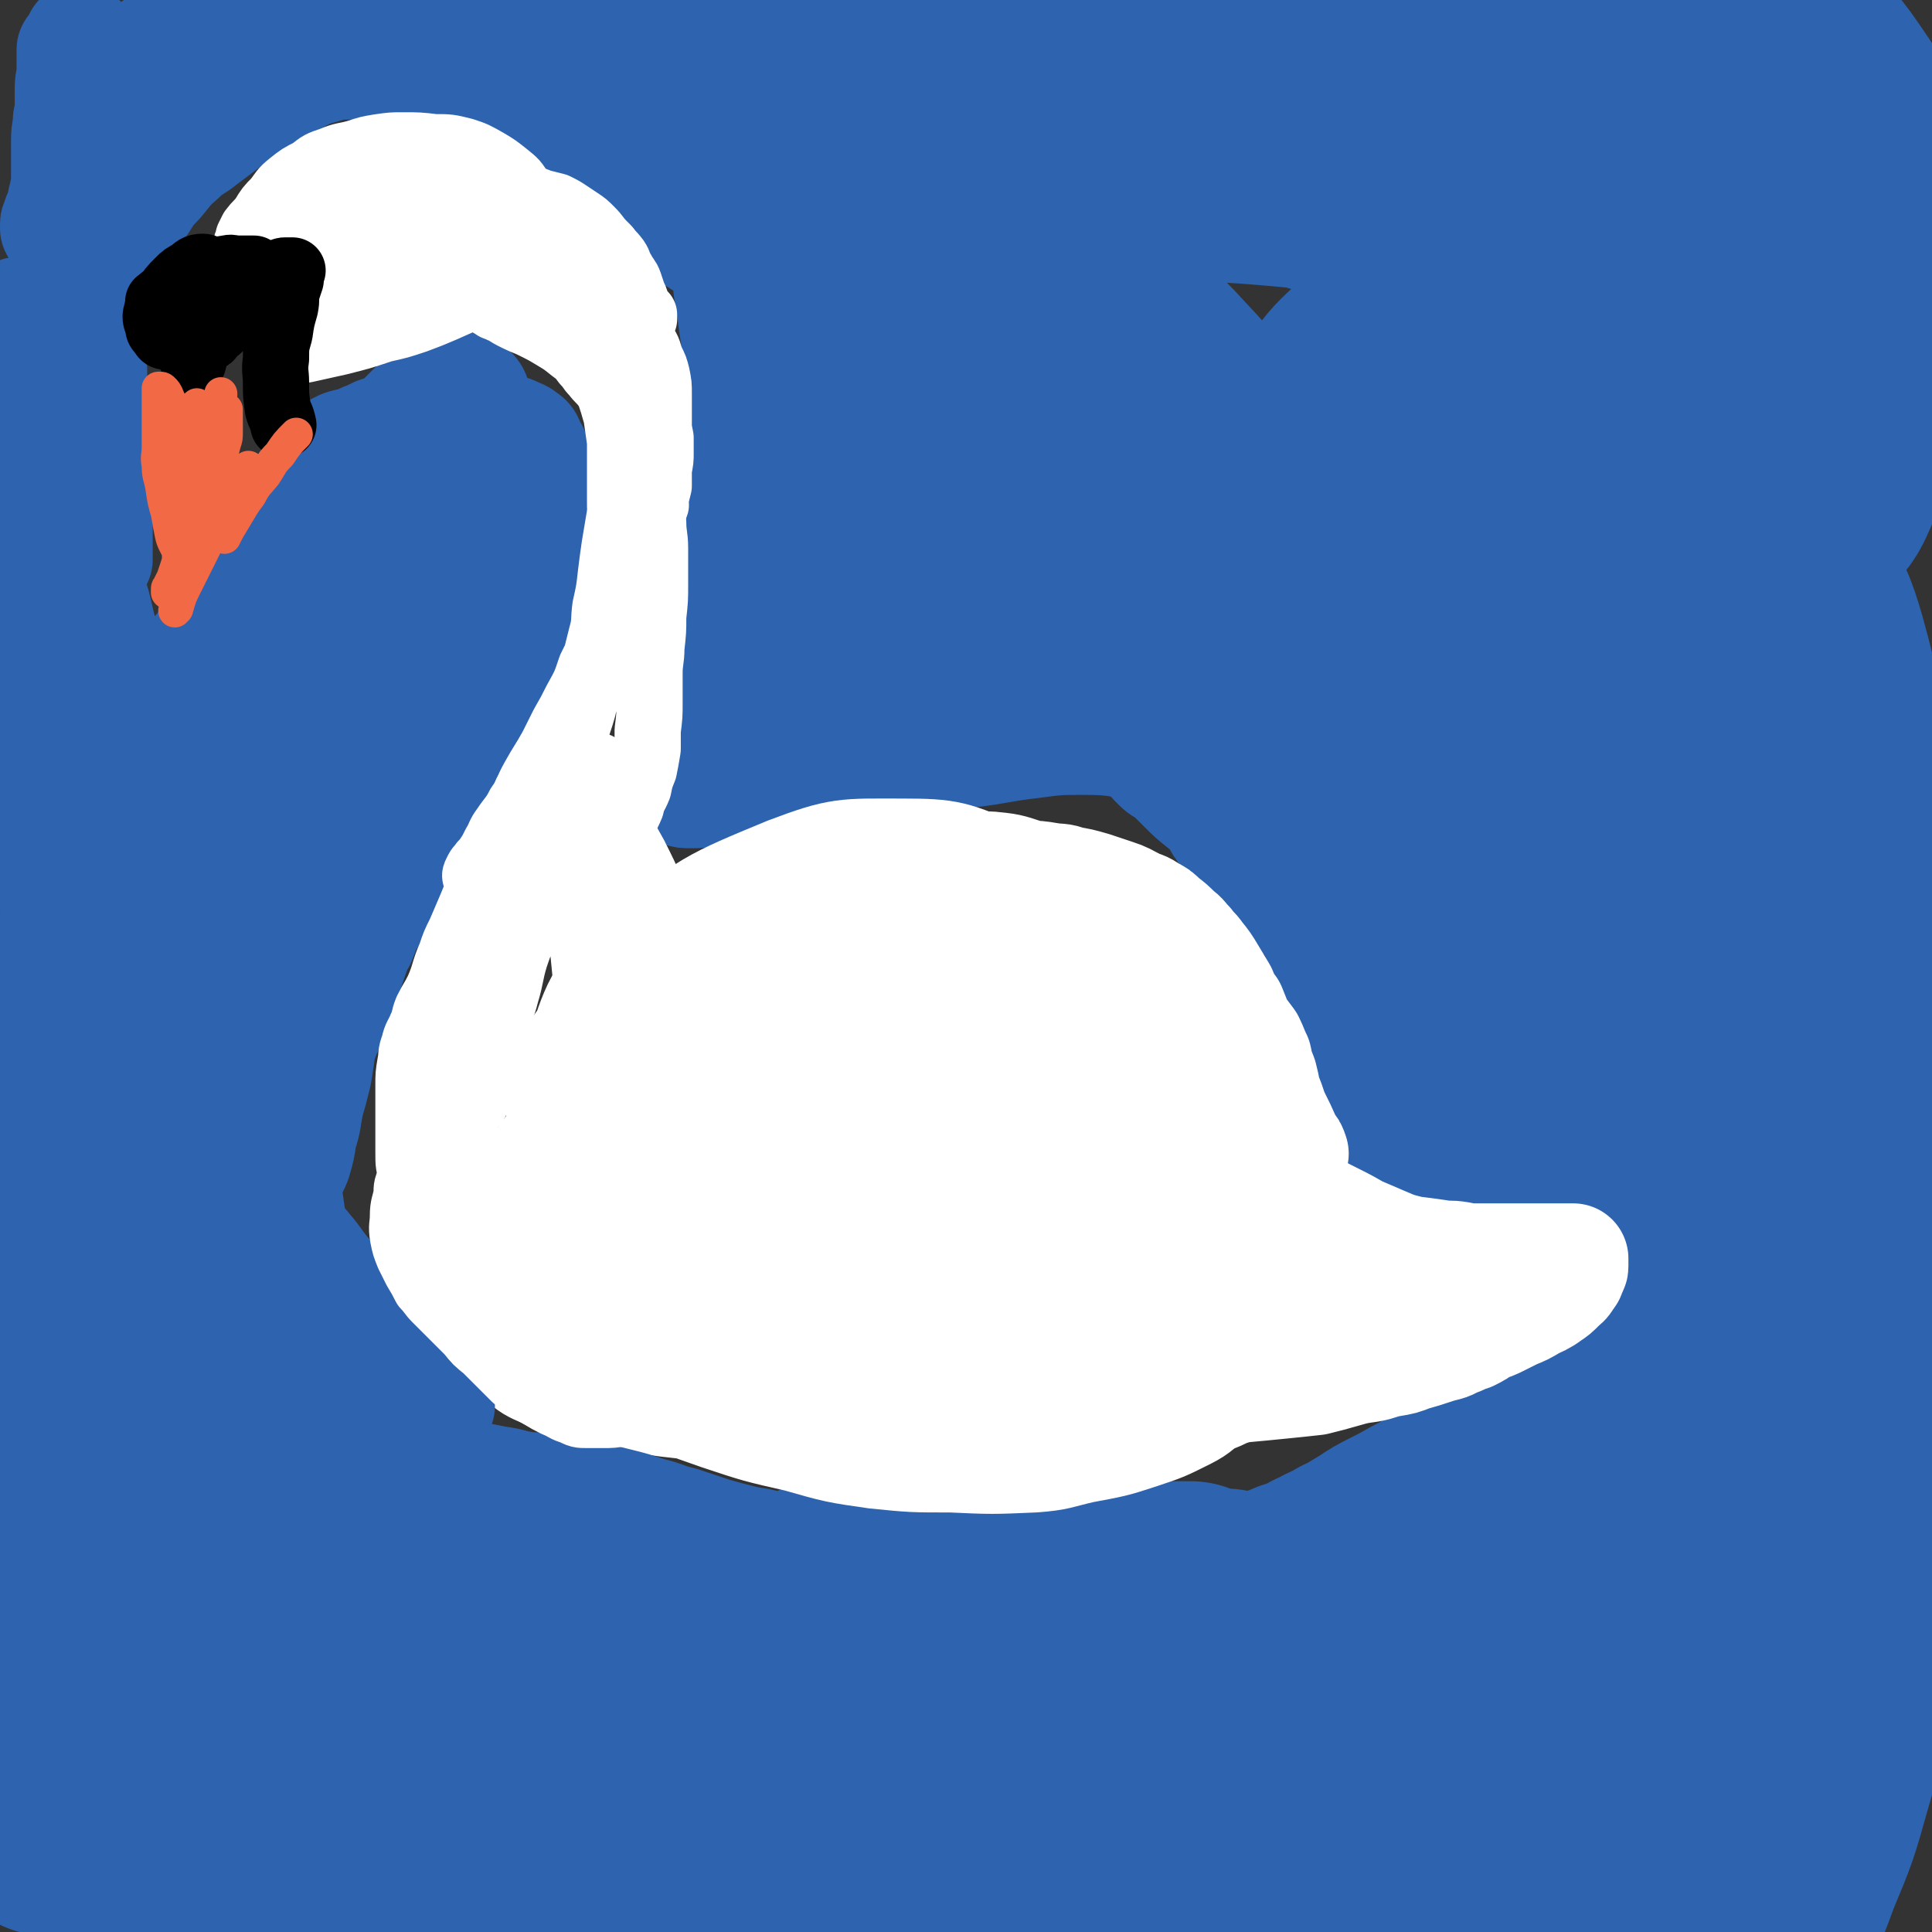 <svg viewBox='0 0 1050 1050' version='1.1' xmlns='http://www.w3.org/2000/svg' xmlns:xlink='http://www.w3.org/1999/xlink'><rect x="0" y="0" width="1050" height="1050" fill="#333333" stroke="none"/><g fill='none' stroke='#FFFFFF' stroke-width='60' stroke-linecap='round' stroke-linejoin='round'><path d='M423,589c0,0 0,0 0,0 2,-2 2,-3 4,-4 11,-6 11,-7 24,-11 10,-3 11,-2 21,-1 10,0 11,0 19,4 7,3 7,4 12,10 6,6 7,7 9,14 1,9 1,11 -4,18 -7,11 -9,11 -21,18 -23,14 -23,15 -49,24 -22,7 -23,8 -45,9 -20,1 -22,1 -41,-4 -14,-4 -16,-4 -26,-14 -12,-11 -15,-13 -17,-29 -3,-24 -3,-27 6,-50 8,-20 10,-22 27,-36 19,-15 21,-16 44,-23 22,-6 25,-6 47,-2 18,2 19,5 33,15 16,13 17,13 28,31 13,21 13,22 20,47 3,15 4,17 0,32 -3,13 -3,16 -14,24 -15,14 -18,13 -38,20 -22,8 -23,8 -46,9 -17,1 -18,0 -34,-6 -16,-6 -17,-6 -30,-17 -10,-8 -12,-9 -16,-21 -6,-18 -9,-21 -4,-39 5,-17 9,-18 23,-31 20,-19 21,-20 46,-33 20,-10 21,-11 44,-13 22,-2 24,-1 45,5 13,3 13,5 23,14 10,9 11,9 17,21 6,13 8,14 6,28 -1,15 -2,17 -12,29 -13,15 -16,14 -33,25 -17,10 -17,13 -36,17 -23,5 -24,4 -49,3 -18,-2 -19,-2 -36,-8 -15,-5 -17,-4 -28,-14 -10,-11 -12,-13 -14,-28 -2,-13 -1,-16 6,-29 11,-18 13,-18 30,-31 23,-17 24,-17 51,-27 20,-8 21,-7 42,-7 19,-1 21,-1 39,5 11,4 11,6 19,16 8,9 8,10 11,21 3,11 3,13 0,24 -3,12 -5,12 -13,22 -9,10 -11,8 -21,16 '/><path d='M284,648c0,0 0,0 0,0 0,0 0,0 0,0 3,-6 2,-6 6,-11 11,-15 10,-15 24,-28 22,-19 22,-20 46,-35 25,-15 25,-15 53,-25 24,-8 25,-8 51,-9 20,-2 21,-1 41,4 16,4 17,5 31,14 9,5 10,5 15,14 5,8 7,10 6,20 -1,11 -2,13 -9,21 -11,11 -13,11 -28,18 -23,11 -23,11 -48,16 -24,5 -24,5 -49,5 -22,0 -23,1 -43,-5 -17,-4 -19,-4 -31,-15 -12,-12 -15,-14 -17,-31 -3,-24 -3,-28 8,-50 10,-23 14,-23 34,-39 30,-23 30,-25 65,-40 22,-10 24,-8 49,-8 17,0 18,1 35,8 16,6 17,7 30,18 11,10 13,11 18,24 5,15 5,18 2,34 -2,13 -4,14 -14,23 -12,13 -13,13 -28,22 -24,13 -24,14 -49,23 -21,7 -22,6 -44,10 -19,4 -19,4 -39,4 -16,0 -17,1 -33,-3 -12,-3 -14,-2 -24,-10 -7,-4 -9,-6 -10,-14 -1,-14 -1,-17 6,-30 9,-17 10,-19 26,-31 22,-17 24,-17 50,-28 18,-7 19,-8 39,-9 21,-1 22,0 43,5 10,3 10,4 18,11 10,10 11,10 18,22 6,10 7,11 8,23 1,8 0,9 -3,17 -4,9 -4,10 -11,16 -12,10 -13,10 -27,18 -15,7 -16,8 -32,12 -17,4 -18,3 -35,5 -13,1 -14,2 -26,0 -9,-1 -10,-1 -18,-6 -5,-3 -6,-3 -9,-9 -2,-7 -3,-9 0,-15 4,-8 7,-8 15,-14 4,-3 4,-2 9,-4 '/></g>
<g fill='none' stroke='#2D63AF' stroke-width='120' stroke-linecap='round' stroke-linejoin='round'><path d='M360,940c0,0 0,0 0,0 0,0 0,0 0,0 7,2 7,2 15,5 14,4 14,4 28,7 20,5 20,5 40,7 24,3 24,4 48,4 26,0 26,-1 51,-3 29,-2 29,-2 57,-5 29,-3 29,-3 58,-8 24,-4 24,-5 48,-9 21,-4 21,-5 43,-8 13,-3 13,-2 27,-4 9,-2 9,-2 18,-4 5,-1 5,-1 10,-2 1,0 3,0 3,0 -1,0 -2,0 -3,0 -10,3 -10,3 -19,5 -21,5 -21,4 -42,8 -28,5 -28,6 -55,10 -25,4 -25,5 -49,7 -22,3 -22,2 -44,4 -25,3 -25,5 -50,7 -23,3 -23,2 -47,3 -23,1 -23,2 -46,1 -23,-1 -23,-1 -46,-4 -23,-3 -23,-3 -46,-7 -16,-3 -16,-4 -31,-7 -13,-2 -13,-1 -26,-5 -8,-2 -8,-2 -15,-5 -3,-2 -4,-2 -5,-4 -1,-2 -2,-3 0,-4 4,-4 5,-4 11,-6 13,-3 13,-3 26,-4 23,0 23,0 46,1 25,2 25,3 50,5 23,3 23,3 46,6 28,3 28,4 55,6 30,2 30,1 60,2 30,1 30,1 60,1 19,0 19,1 38,-1 20,-2 20,-2 40,-7 19,-5 19,-5 38,-12 12,-5 12,-6 24,-13 9,-4 8,-5 16,-10 5,-4 5,-4 8,-7 2,-2 2,-3 2,-5 0,-1 -1,-2 -2,-2 -9,-1 -9,-1 -18,0 -18,1 -19,0 -36,4 -22,4 -22,6 -43,12 -24,6 -23,7 -47,13 -24,6 -24,5 -48,9 -21,4 -22,4 -43,6 -18,2 -18,2 -37,3 -21,2 -21,2 -43,2 -14,0 -14,0 -28,-1 -18,-1 -18,-1 -36,-3 -10,-2 -10,-1 -21,-4 -8,-2 -8,-3 -16,-6 -6,-2 -6,-2 -11,-6 -3,-2 -2,-2 -5,-5 -1,-2 -3,-2 -3,-4 0,-3 0,-4 2,-6 6,-6 7,-7 14,-9 15,-6 16,-4 31,-7 14,-2 14,-3 27,-4 13,-1 13,0 26,0 15,0 15,-1 30,0 11,1 11,1 22,3 16,3 16,4 32,6 14,2 14,2 27,4 19,2 19,2 38,5 14,3 14,4 28,5 15,2 15,2 31,3 12,1 12,0 25,0 10,0 10,1 21,0 8,-1 8,-1 16,-3 6,-1 6,-1 10,-3 3,-1 3,-1 6,-2 1,-1 2,0 3,-2 0,0 0,-1 0,-2 0,-1 0,-1 -1,-2 -1,-1 -1,-1 -2,-2 -2,-1 -3,-1 -5,-2 -4,-1 -4,-1 -8,-1 -4,0 -4,-1 -9,0 -9,1 -9,2 -19,4 -12,2 -12,2 -24,5 -13,2 -13,1 -26,3 -13,3 -12,4 -25,6 -13,3 -13,3 -25,5 -11,2 -11,3 -22,4 -14,2 -14,2 -28,3 -10,1 -10,1 -20,1 -9,0 -9,1 -17,0 -9,-1 -9,-1 -18,-3 -6,-1 -6,-1 -12,-3 -5,-2 -5,-2 -10,-4 -4,-2 -4,-2 -8,-5 -3,-2 -3,-2 -7,-5 -2,-2 -2,-2 -4,-4 -2,-3 -2,-3 -4,-6 -2,-3 -2,-3 -4,-6 -1,-2 -1,-2 -2,-4 -1,-2 -1,-2 -2,-4 -1,-1 -1,-1 -2,-2 -1,-1 -1,-1 -1,-2 0,-1 0,-1 0,-2 0,-1 0,-1 1,-1 3,0 3,0 6,0 6,1 6,1 12,2 8,1 8,1 16,1 7,0 7,0 14,0 5,0 5,0 10,1 5,0 5,0 9,1 6,0 6,0 11,1 6,0 6,1 12,2 6,0 6,0 12,0 4,0 4,0 9,0 4,0 4,0 7,0 3,0 3,0 6,0 2,0 2,1 5,0 2,-1 2,-1 5,-2 2,-1 3,0 5,-1 3,-1 3,-2 6,-2 5,-1 5,0 9,0 5,0 5,0 9,-1 4,0 4,-1 8,-1 3,0 3,0 7,0 2,0 2,0 5,0 3,0 3,0 5,0 2,0 2,0 3,0 1,0 1,0 2,0 1,0 1,0 3,0 1,0 1,0 1,0 2,1 2,2 4,2 1,1 1,1 2,1 2,1 2,1 4,1 2,1 2,0 4,0 2,0 2,0 5,0 3,1 3,2 7,2 3,1 3,0 6,0 6,0 6,0 11,0 5,0 5,0 9,-1 4,-1 4,-1 8,-2 3,-1 3,-1 7,-2 3,-1 3,0 7,-1 4,-1 4,-1 9,-2 4,0 4,0 8,-1 6,-1 6,-1 12,-2 5,0 5,0 9,-1 4,0 4,0 8,-1 2,0 2,-1 5,-1 2,0 2,0 4,0 1,0 1,-1 3,-1 1,-1 1,0 3,-1 2,-1 2,-1 4,-2 1,-1 1,-2 2,-2 2,-1 2,-1 4,-1 2,0 2,0 3,-1 2,-1 2,-1 4,-2 3,-1 3,-1 7,-2 3,-1 3,-1 6,-2 3,-1 3,-1 5,-3 4,-2 4,-2 7,-3 4,-2 4,-2 7,-4 4,-3 4,-3 8,-6 4,-3 4,-3 8,-6 5,-3 5,-3 9,-7 5,-4 5,-4 9,-8 5,-4 4,-4 9,-8 5,-4 5,-3 11,-7 3,-2 3,-3 6,-5 2,-1 2,-1 4,-2 1,-1 1,-2 2,-2 1,0 1,0 2,0 0,0 -1,0 -1,0 -2,2 -2,2 -4,4 -5,4 -5,3 -10,7 -5,4 -5,3 -10,8 -6,4 -6,4 -12,9 -6,5 -5,5 -11,10 -6,4 -6,4 -12,8 -5,3 -5,3 -11,6 -4,3 -4,4 -9,6 -3,2 -3,1 -6,3 -2,0 -2,1 -3,1 -1,0 -1,0 -2,0 -1,0 -2,0 -2,0 0,0 0,0 0,0 2,-2 2,-2 3,-3 3,-3 3,-3 6,-6 4,-4 4,-4 7,-7 6,-5 6,-5 11,-10 4,-4 4,-4 8,-9 3,-4 3,-4 6,-8 2,-3 2,-3 5,-7 2,-2 2,-2 4,-5 1,-3 1,-3 2,-6 1,-3 1,-3 2,-6 1,-2 2,-2 3,-4 0,-2 0,-2 1,-4 0,-1 0,-1 0,-1 1,-1 2,-2 2,-1 -1,1 -1,2 -2,4 -2,2 -2,2 -4,5 -1,3 -1,3 -3,6 -3,3 -3,3 -5,5 -4,5 -4,5 -8,9 -4,4 -4,4 -8,7 -3,3 -3,3 -7,6 -3,2 -3,3 -6,5 -2,2 -2,1 -5,3 -1,1 -1,1 -3,2 -1,0 -1,0 -2,0 -1,0 -1,0 -2,0 -1,0 -1,0 -2,0 -1,0 -1,0 -2,-1 0,0 0,0 0,-1 0,-1 1,-1 1,-2 2,-2 1,-2 2,-4 1,-2 1,-2 2,-4 2,-3 2,-3 5,-6 2,-3 2,-3 5,-6 2,-3 3,-3 6,-6 2,-2 2,-3 5,-5 3,-3 4,-3 7,-5 3,-2 3,-2 6,-5 2,-2 2,-2 4,-4 2,-2 2,-2 5,-5 1,-1 1,-1 3,-3 1,-1 1,-1 2,-2 0,0 0,-1 0,-1 0,-1 0,0 0,0 -1,2 -1,2 -3,5 -1,2 -1,2 -3,5 -2,3 -2,3 -4,6 -2,3 -2,3 -4,6 -2,4 -2,3 -5,7 -2,3 -2,3 -3,6 -2,3 -3,2 -4,6 -2,2 -1,2 -2,4 -1,1 -2,1 -2,2 0,1 0,1 0,2 0,1 -1,1 -1,2 0,1 0,1 0,2 0,0 0,-1 0,-1 1,-1 1,-1 2,-3 1,-2 1,-2 3,-4 2,-3 2,-3 5,-6 2,-3 2,-3 5,-7 3,-4 3,-4 7,-8 4,-5 4,-5 9,-10 4,-5 3,-5 7,-9 4,-4 4,-4 8,-8 3,-3 3,-3 6,-6 3,-3 4,-3 6,-5 2,-2 2,-2 3,-4 1,-1 1,-1 2,-2 1,-1 2,-2 2,-1 -1,0 -2,1 -3,3 -3,4 -3,4 -6,8 -4,5 -4,5 -8,10 -4,4 -4,4 -8,8 -4,4 -4,4 -8,8 -5,4 -5,5 -10,8 -7,5 -7,5 -14,9 -7,4 -7,4 -14,7 -6,3 -6,3 -12,6 -6,3 -6,3 -12,7 -7,4 -7,4 -13,9 -6,4 -6,4 -12,7 -7,4 -7,4 -13,7 -6,3 -6,3 -12,7 -5,3 -5,3 -10,6 -4,2 -5,2 -9,5 -6,2 -6,3 -11,5 -7,4 -7,4 -14,6 -7,3 -7,3 -15,5 -6,2 -6,3 -12,4 -5,2 -5,1 -10,3 -5,1 -5,1 -9,2 -6,2 -6,2 -12,3 -6,1 -6,1 -12,2 -6,1 -6,2 -12,2 -6,1 -6,0 -12,0 -4,0 -4,0 -8,0 -4,0 -4,0 -7,0 -3,0 -3,1 -5,1 -2,0 -2,0 -4,0 -1,0 -1,0 -2,0 -1,0 -1,0 -2,0 0,0 0,1 0,2 0,1 0,1 1,2 3,1 4,1 7,2 9,0 9,1 17,0 12,-1 12,-1 24,-4 13,-3 13,-3 26,-7 18,-5 18,-4 37,-10 15,-5 14,-7 29,-12 21,-8 22,-6 43,-16 16,-8 15,-10 31,-19 18,-10 19,-9 36,-20 11,-6 11,-7 21,-14 11,-9 12,-9 23,-18 8,-7 7,-8 14,-15 7,-8 7,-8 13,-16 4,-5 4,-6 7,-12 2,-4 2,-4 4,-9 1,-2 1,-2 2,-4 1,-1 1,-1 2,-3 1,-1 1,-1 2,-1 1,0 1,0 2,1 2,4 2,4 3,9 3,12 3,12 4,25 1,14 1,14 0,28 -2,18 -2,18 -6,36 -5,17 -4,18 -11,34 -7,17 -7,17 -17,33 -10,15 -11,14 -22,28 -8,12 -8,13 -17,23 -9,11 -9,11 -19,20 -9,8 -9,8 -19,15 -7,5 -7,5 -14,9 -4,2 -4,3 -9,4 -4,1 -4,1 -8,0 -3,-1 -5,-2 -5,-5 0,-11 0,-13 4,-24 7,-19 7,-20 17,-38 15,-24 16,-24 32,-47 16,-21 15,-23 34,-42 16,-18 18,-17 37,-32 12,-10 12,-11 26,-17 10,-5 12,-6 23,-6 7,0 8,2 13,7 6,6 7,7 10,16 5,15 6,16 7,33 1,17 0,18 -4,36 -6,21 -7,22 -18,42 -7,13 -8,12 -18,24 -9,11 -8,12 -18,22 -8,8 -9,8 -19,15 -11,8 -11,8 -23,13 -7,4 -7,4 -15,5 -4,1 -5,1 -9,-1 -5,-2 -6,-2 -8,-7 -3,-13 -3,-14 -1,-28 4,-22 3,-24 13,-44 13,-26 14,-26 33,-50 18,-23 19,-23 41,-44 16,-15 16,-15 34,-28 10,-7 11,-7 23,-11 5,-1 8,-3 12,1 5,4 5,7 6,15 0,20 0,21 -5,42 -4,20 -6,20 -14,40 -8,21 -7,21 -17,40 -11,22 -12,22 -26,42 -10,15 -10,15 -22,29 -7,8 -7,8 -16,16 -5,4 -5,5 -10,8 -4,1 -6,2 -8,0 -4,-4 -4,-6 -5,-12 0,-18 1,-19 4,-36 5,-25 6,-25 13,-49 6,-23 7,-23 14,-45 7,-22 6,-23 13,-45 7,-19 8,-19 15,-38 6,-17 6,-17 10,-33 4,-14 4,-14 6,-29 2,-13 2,-13 2,-26 1,-13 1,-13 1,-27 0,-12 0,-12 -1,-24 -1,-11 -2,-11 -4,-22 -2,-11 -2,-11 -4,-22 -2,-11 -2,-11 -4,-22 -2,-12 -2,-12 -5,-23 -3,-12 -3,-12 -6,-24 -2,-14 -2,-14 -4,-29 -2,-13 -3,-13 -4,-26 -1,-16 0,-16 -1,-31 -1,-15 -1,-15 -2,-29 0,-12 0,-12 0,-25 0,-14 0,-14 2,-29 1,-10 0,-10 4,-20 2,-6 3,-7 8,-12 4,-4 5,-5 10,-6 5,-1 8,-1 11,3 10,14 11,16 16,33 9,32 7,33 12,66 5,32 5,32 8,65 4,36 4,36 7,72 3,35 3,35 5,70 2,36 3,36 3,72 -1,37 -3,37 -5,75 -2,33 0,33 -3,66 -4,34 -4,34 -10,67 -5,32 -5,32 -14,63 -7,25 -7,25 -17,49 -7,20 -8,19 -18,38 -7,13 -7,13 -15,25 -7,9 -6,10 -14,18 -6,6 -7,7 -15,10 -12,4 -13,5 -25,5 -11,0 -12,-1 -23,-4 -14,-4 -14,-4 -28,-10 -16,-7 -15,-8 -31,-16 -18,-9 -18,-9 -36,-17 -16,-8 -16,-7 -32,-15 -17,-8 -16,-9 -33,-17 -16,-7 -16,-7 -31,-12 -16,-5 -16,-5 -32,-8 -15,-4 -15,-3 -30,-6 -11,-1 -11,-1 -22,-2 -10,-1 -10,-1 -20,-1 -8,0 -8,0 -17,0 -4,0 -4,0 -9,0 -2,0 -2,-1 -3,0 -1,1 -2,3 -1,4 7,5 8,6 17,9 22,7 22,9 45,11 34,2 35,0 69,-4 44,-5 44,-7 87,-16 46,-9 46,-10 91,-20 28,-7 28,-8 57,-14 25,-6 25,-5 50,-10 11,-2 11,-2 23,-4 3,-1 4,-1 7,-1 0,0 -1,0 -1,0 -6,1 -6,2 -12,3 -25,3 -25,4 -49,6 -33,4 -33,4 -66,6 -35,3 -35,3 -71,6 -36,2 -36,2 -72,4 -37,1 -37,2 -74,3 -34,0 -34,0 -68,0 -36,0 -36,0 -72,1 -33,1 -33,2 -65,4 -39,1 -39,2 -77,3 -33,2 -34,2 -67,1 -24,0 -24,-1 -47,-2 -23,-2 -24,-1 -47,-4 -19,-3 -19,-5 -38,-10 -15,-4 -14,-6 -29,-9 -18,-4 -18,-5 -36,-6 -19,-1 -19,1 -38,2 -5,0 -5,0 -9,0 -1,0 -1,0 -1,0 '/><path d='M26,992c0,0 0,0 0,0 0,0 0,0 0,0 3,0 3,0 5,0 18,3 18,4 36,6 34,6 34,7 68,10 39,5 39,4 79,6 47,1 47,0 94,1 41,1 41,2 82,3 39,2 39,2 79,3 36,1 36,2 73,2 30,0 30,-1 61,-1 21,0 21,0 42,0 11,0 11,0 23,-1 5,0 5,0 10,-1 2,0 3,0 3,-1 0,-1 -2,-1 -4,-2 -15,-1 -15,-1 -31,-2 -27,-1 -27,-1 -54,-3 -31,-1 -31,-1 -63,-2 -30,-2 -30,-1 -60,-2 -29,-1 -29,-2 -59,-3 -25,-1 -25,1 -50,-1 -21,-1 -20,-3 -41,-4 -26,-2 -26,-1 -51,-2 -24,-1 -24,0 -48,-1 -14,-1 -14,-1 -27,-2 -14,-2 -15,-2 -28,-4 -11,-2 -11,-1 -21,-5 -8,-2 -8,-3 -15,-7 -7,-3 -7,-4 -14,-8 -7,-5 -7,-5 -14,-10 -5,-4 -5,-4 -10,-8 -5,-4 -5,-4 -10,-8 -5,-4 -5,-4 -10,-8 -4,-4 -4,-3 -8,-7 -4,-4 -4,-4 -8,-9 -6,-6 -6,-6 -11,-13 -5,-8 -5,-8 -10,-16 -6,-10 -5,-10 -11,-21 -5,-10 -6,-9 -10,-20 -5,-15 -6,-15 -9,-32 -2,-13 -1,-13 -2,-27 -1,-21 -3,-21 -2,-41 0,-20 3,-20 4,-40 1,-21 0,-21 0,-42 0,-18 -1,-18 -2,-35 0,-12 0,-12 0,-23 0,-7 0,-7 1,-15 0,-4 0,-4 0,-9 0,-2 0,-2 0,-4 0,-1 0,-2 1,-2 4,1 6,1 8,5 8,12 7,13 12,27 7,17 6,17 11,36 6,22 7,22 11,46 4,24 3,25 6,50 3,23 2,24 5,47 4,25 5,25 11,50 5,21 5,21 10,42 3,15 3,15 7,30 4,13 4,13 8,26 3,11 3,12 6,23 2,8 2,8 4,15 1,5 1,5 2,9 0,3 1,3 1,5 0,1 0,1 0,2 0,0 0,1 0,1 -1,-2 -1,-2 -2,-4 -2,-6 -3,-6 -5,-12 -4,-10 -4,-10 -8,-20 -4,-11 -4,-11 -7,-22 -5,-17 -5,-17 -9,-33 -4,-17 -5,-17 -8,-33 -3,-21 -2,-21 -4,-42 -2,-17 -2,-17 -3,-34 -1,-19 -1,-19 -2,-39 -1,-14 -2,-14 -3,-28 -2,-16 -2,-16 -3,-32 -1,-12 -1,-12 -2,-24 -1,-12 0,-12 -1,-23 0,-10 0,-10 -1,-19 0,-4 0,-4 0,-7 0,-1 0,-2 0,-3 0,0 1,1 1,2 1,4 1,4 2,9 2,9 2,9 3,18 3,13 3,13 6,26 3,15 3,15 8,29 5,18 5,18 12,35 9,20 12,19 20,40 11,24 8,25 19,49 11,23 12,23 24,45 12,22 13,21 24,43 11,21 9,22 19,43 8,16 9,16 18,31 10,16 10,16 20,32 6,9 6,9 11,18 3,4 4,4 7,8 2,2 2,2 4,4 0,0 0,1 0,1 0,0 0,-1 -1,-1 -4,-6 -4,-6 -9,-11 -10,-12 -11,-11 -21,-23 -12,-13 -12,-13 -23,-27 -13,-17 -13,-17 -26,-35 -12,-15 -13,-15 -24,-31 -11,-17 -10,-18 -19,-36 -7,-12 -7,-12 -13,-24 -7,-14 -7,-14 -14,-28 -6,-13 -7,-12 -12,-25 -6,-12 -6,-12 -10,-24 -3,-11 -3,-11 -5,-22 -2,-11 -2,-11 -4,-21 -1,-9 -1,-9 -2,-18 -1,-7 -1,-7 -1,-15 0,-6 0,-6 0,-12 0,-7 0,-7 -1,-13 0,-3 0,-3 -1,-6 0,-1 0,-2 0,-2 0,-1 0,0 0,0 1,2 0,2 1,4 5,10 6,10 11,20 6,13 6,13 13,26 9,20 9,20 18,40 8,16 8,16 16,32 7,16 7,17 15,32 8,17 9,17 19,34 9,18 9,18 19,36 8,15 7,15 16,30 9,16 9,16 20,31 9,12 9,11 19,23 6,9 6,9 13,18 4,5 4,5 8,10 3,4 3,4 7,8 2,2 2,2 4,4 1,1 1,1 2,1 0,0 0,0 0,-1 -1,-2 -1,-2 -2,-4 -2,-5 -2,-5 -5,-10 -6,-9 -6,-9 -12,-17 -9,-12 -9,-11 -18,-22 -11,-14 -11,-14 -22,-27 -7,-10 -7,-10 -14,-21 -9,-13 -9,-13 -18,-26 -9,-13 -9,-13 -17,-27 -8,-13 -8,-13 -15,-27 -6,-13 -6,-14 -11,-28 -4,-10 -4,-10 -7,-21 -3,-10 -3,-10 -5,-21 -3,-11 -2,-11 -4,-22 -2,-9 -3,-9 -4,-17 -2,-8 -1,-8 -3,-16 -1,-8 -1,-8 -2,-16 -1,-5 -1,-5 -2,-11 0,-2 0,-2 0,-5 0,-1 0,-1 0,-1 0,-1 0,-2 0,-1 0,0 0,1 1,2 3,5 3,5 6,10 3,8 3,8 7,15 7,15 7,15 15,30 8,16 8,16 16,33 9,17 9,18 18,35 7,14 7,14 14,28 8,14 7,15 15,29 8,13 9,13 18,25 8,11 9,11 18,22 8,11 7,11 15,22 8,10 8,10 16,21 6,7 6,7 13,14 5,5 5,4 10,9 4,4 4,4 8,8 2,2 2,2 5,3 1,1 1,1 2,2 1,1 2,1 2,2 -1,0 -1,-1 -2,-1 -5,-2 -5,-2 -10,-4 -7,-5 -8,-5 -15,-10 -8,-8 -7,-9 -15,-16 -11,-10 -11,-10 -22,-19 -11,-9 -12,-8 -22,-17 -10,-8 -10,-8 -18,-16 -10,-9 -9,-10 -19,-19 -8,-9 -9,-9 -17,-17 -8,-8 -9,-7 -15,-16 -7,-9 -7,-9 -12,-19 -5,-9 -4,-10 -8,-20 -3,-8 -4,-8 -6,-17 -2,-8 -1,-9 -3,-17 -2,-8 -2,-8 -4,-16 -1,-8 0,-8 -1,-16 -1,-5 -1,-5 -2,-9 -1,-4 -1,-4 -2,-8 -1,-3 -1,-3 -2,-6 -1,-2 -1,-2 -2,-4 -1,-1 -1,-1 -1,-2 0,0 0,-1 0,-1 0,1 0,1 1,3 2,7 2,7 5,13 3,9 3,9 6,18 3,9 3,9 7,18 5,9 5,9 10,18 5,9 5,9 10,17 5,9 5,9 10,16 6,8 6,7 12,15 4,6 4,6 9,12 4,6 4,6 9,12 5,7 5,7 10,14 5,5 5,5 9,10 6,6 6,6 12,12 5,5 6,4 12,9 5,4 5,4 11,7 5,4 5,5 11,8 7,4 7,4 14,8 7,4 7,4 14,8 7,3 7,2 14,5 4,1 4,1 8,3 3,1 3,1 6,2 1,0 1,0 2,0 1,0 2,0 2,0 -1,0 -2,-1 -3,-1 -3,-2 -3,-2 -7,-4 -9,-4 -9,-3 -19,-8 -8,-3 -8,-3 -16,-7 -9,-6 -9,-6 -18,-12 -9,-6 -10,-5 -19,-12 -8,-6 -7,-6 -15,-13 -6,-5 -6,-5 -12,-12 -6,-7 -5,-7 -10,-15 -6,-10 -6,-10 -11,-20 -6,-11 -7,-11 -12,-23 -4,-10 -3,-10 -7,-21 -3,-9 -3,-9 -7,-19 -3,-9 -2,-9 -5,-18 -3,-9 -3,-9 -6,-18 -3,-7 -2,-7 -5,-15 -2,-8 -3,-8 -5,-16 -2,-7 -2,-7 -4,-15 -1,-9 -1,-9 -3,-18 -1,-5 -1,-5 -2,-11 -2,-4 -2,-4 -4,-9 -1,-3 -1,-3 -1,-7 -1,-2 0,-2 -1,-5 0,0 -1,0 -1,-1 0,-1 0,-2 0,-2 0,0 0,0 0,1 2,4 2,4 3,9 4,9 4,9 8,18 5,11 5,11 11,22 5,11 6,11 11,22 6,12 6,12 12,24 5,10 6,10 10,20 5,9 5,10 9,19 5,10 5,11 10,21 5,10 5,10 10,20 5,9 5,9 10,17 5,10 5,10 9,19 5,9 5,9 10,17 4,7 5,7 9,14 3,5 3,6 6,11 1,3 1,3 3,6 2,4 2,3 4,6 2,3 1,3 3,5 2,2 2,2 4,4 1,1 1,1 2,3 1,1 1,1 2,2 1,1 1,1 2,2 1,1 1,1 2,2 1,0 1,1 2,1 0,0 1,0 2,0 0,0 0,0 0,0 0,0 0,1 0,1 '/><path d='M175,848c0,0 0,0 0,0 2,2 2,2 4,4 3,3 3,3 5,5 6,5 6,5 12,10 7,6 7,6 13,12 6,6 6,6 13,11 7,5 7,5 15,9 10,6 10,6 20,10 8,4 8,4 17,7 9,3 9,4 18,6 10,2 10,2 20,3 13,1 13,1 27,1 11,0 11,0 22,0 12,0 12,1 24,0 14,-1 14,-1 27,-2 12,-1 12,-1 24,-3 9,-1 9,-1 17,-4 11,-2 11,-2 22,-5 10,-2 10,-2 19,-5 7,-2 6,-3 13,-5 5,-2 5,-2 9,-4 4,-2 4,-2 7,-4 1,-1 1,-1 2,-2 0,0 1,0 1,0 -1,-1 -2,0 -3,0 -3,1 -3,1 -7,3 -10,3 -10,4 -20,7 -11,4 -11,4 -21,7 -11,3 -11,3 -21,6 -15,5 -15,5 -30,9 -12,4 -12,3 -25,7 -13,3 -13,4 -26,6 -14,3 -14,3 -29,4 -9,2 -9,1 -19,2 -15,2 -15,3 -29,3 -13,1 -13,1 -25,0 -9,-1 -9,-2 -17,-4 -9,-1 -9,0 -17,-1 -8,-1 -8,-1 -16,-3 -7,-2 -7,-2 -13,-4 -4,-2 -4,-2 -8,-4 -2,-1 -2,-1 -4,-2 -1,-1 -2,-1 -3,-3 -1,-1 -1,-2 -1,-4 0,-2 0,-2 1,-4 1,-2 1,-3 3,-5 3,-3 3,-3 6,-4 5,-2 5,-1 10,-1 5,0 5,0 11,0 6,1 6,1 11,2 5,1 5,2 10,2 7,1 7,1 14,2 8,1 8,1 16,2 8,1 8,1 15,2 8,1 8,2 15,2 7,1 7,0 14,0 9,0 9,0 19,0 8,0 8,1 17,0 7,0 7,-1 13,-2 5,-1 5,-1 9,-2 4,-1 4,-1 8,-3 4,-2 4,-2 9,-3 4,-2 4,-2 8,-3 3,-1 3,-1 6,-2 3,-1 3,-1 6,-2 3,-1 3,0 5,-1 3,-1 3,-2 5,-2 3,-1 3,-1 6,-2 3,-1 3,-1 7,-2 3,-1 3,-1 5,-2 4,-1 4,-1 7,-2 2,-1 2,-2 5,-2 5,-1 5,-1 10,-1 4,0 4,0 9,-1 5,-1 5,-1 10,-2 4,-1 4,-1 9,-2 4,-1 4,-1 8,-2 4,-1 4,-1 8,-2 4,-2 4,-2 8,-3 4,-1 4,-1 9,-1 7,1 7,1 15,2 7,0 7,0 14,0 7,0 7,0 15,0 5,0 5,1 10,1 7,1 8,1 15,2 9,2 9,3 18,5 8,1 9,0 17,1 9,1 9,2 17,3 9,2 9,2 19,4 8,2 8,2 16,3 '/><path d='M985,539c0,0 0,0 0,0 0,0 0,0 0,0 0,0 0,0 0,0 -2,-2 -2,-1 -4,-3 -5,-5 -4,-5 -9,-10 -5,-6 -5,-6 -10,-12 -6,-8 -6,-9 -12,-17 -5,-7 -5,-8 -11,-15 -5,-8 -5,-8 -11,-15 -6,-8 -6,-8 -13,-15 -8,-8 -8,-8 -15,-15 -8,-6 -8,-7 -15,-13 -8,-6 -8,-6 -17,-11 -10,-5 -10,-5 -20,-9 -10,-4 -10,-4 -21,-7 -8,-2 -8,-2 -16,-2 -6,-1 -6,-1 -12,-1 -3,1 -5,0 -7,4 -5,6 -6,7 -8,16 -2,12 -1,13 0,25 1,13 0,14 3,27 2,13 2,14 8,26 5,11 6,11 13,20 8,11 8,11 17,21 10,12 10,11 21,23 10,11 10,11 21,23 11,14 11,13 22,27 7,9 7,10 14,19 3,5 3,5 7,9 2,2 2,2 4,5 1,1 2,1 2,2 -1,0 -2,-1 -3,-1 -3,-2 -3,-2 -6,-4 -6,-4 -6,-4 -12,-9 -7,-6 -7,-6 -14,-13 -8,-8 -8,-8 -15,-16 -8,-9 -8,-9 -15,-18 -7,-9 -7,-9 -13,-19 -6,-7 -6,-7 -11,-15 -4,-7 -4,-7 -8,-14 -4,-4 -4,-4 -8,-9 -3,-4 -3,-4 -6,-8 -3,-4 -3,-4 -6,-7 -2,-3 -2,-3 -4,-6 -1,-1 -1,-1 -2,-3 -1,-1 -1,-1 -2,-2 0,0 -1,0 -2,0 -1,1 -1,1 -2,3 0,4 0,4 0,8 0,7 0,7 1,13 2,8 2,8 4,16 1,7 1,7 4,13 1,4 2,4 3,8 2,3 2,3 3,7 3,3 3,3 5,7 3,3 3,2 6,5 3,3 3,3 6,6 3,3 3,3 6,5 2,2 3,1 5,3 1,1 1,1 2,2 1,1 1,1 2,2 0,1 0,1 0,3 0,2 0,2 0,4 0,2 -1,2 -2,4 -1,1 0,1 -2,3 0,1 0,1 -2,2 -1,1 -1,1 -3,2 -2,0 -2,0 -4,0 -2,0 -2,0 -4,0 -2,0 -2,0 -5,0 -2,0 -2,0 -3,0 -1,0 -1,0 -2,1 -1,1 -2,1 -2,2 -1,1 0,1 0,2 0,1 0,1 0,2 0,1 0,1 0,2 0,1 0,1 0,2 0,1 0,2 0,2 0,-1 0,-2 0,-3 2,-3 1,-4 3,-7 3,-9 4,-8 7,-17 4,-10 4,-10 7,-21 4,-9 4,-9 6,-19 1,-8 1,-8 1,-16 0,-8 0,-8 0,-17 0,-8 0,-8 -1,-15 -1,-8 -1,-8 -3,-15 -2,-7 -3,-7 -5,-13 -3,-7 -2,-7 -5,-13 -3,-6 -3,-5 -7,-11 -3,-5 -3,-5 -6,-10 -3,-4 -3,-4 -6,-8 -3,-4 -4,-4 -8,-9 -4,-4 -4,-4 -8,-9 -4,-4 -4,-4 -8,-8 -5,-5 -5,-5 -9,-9 -4,-4 -4,-4 -8,-8 -4,-4 -4,-4 -8,-8 -3,-4 -3,-4 -6,-8 -4,-5 -3,-5 -6,-10 -3,-5 -4,-5 -6,-10 -3,-6 -2,-6 -3,-12 -2,-5 -3,-5 -3,-10 0,-3 -1,-4 1,-7 3,-5 3,-6 8,-7 13,-5 14,-5 29,-5 14,0 14,-1 27,3 19,5 20,5 37,15 15,9 15,9 26,22 16,18 16,19 28,39 11,18 11,18 18,37 7,17 6,18 10,35 4,13 4,13 6,27 2,10 3,10 4,20 0,7 0,7 -1,14 -1,4 -1,5 -4,8 -2,4 -3,4 -7,5 -8,2 -9,3 -16,1 -12,-4 -13,-5 -22,-15 -20,-18 -20,-19 -36,-41 -17,-23 -15,-24 -30,-49 -15,-25 -14,-26 -29,-51 -14,-23 -15,-22 -28,-45 -9,-17 -9,-17 -15,-36 -6,-19 -7,-20 -9,-40 -1,-18 -3,-19 3,-36 7,-19 7,-22 23,-36 21,-19 24,-20 51,-29 22,-8 24,-7 47,-5 23,2 25,3 46,13 18,8 18,9 32,24 15,15 16,16 26,35 11,19 11,20 16,41 5,18 5,18 5,37 -1,15 -1,16 -6,31 -5,11 -6,12 -14,21 -7,9 -7,10 -17,15 -18,8 -19,9 -38,11 -13,1 -14,0 -27,-4 -17,-6 -20,-5 -33,-17 -17,-14 -17,-16 -27,-36 -12,-21 -11,-23 -16,-47 -4,-21 -4,-22 -3,-43 1,-22 0,-24 9,-43 9,-20 11,-21 28,-36 25,-20 26,-20 55,-33 22,-9 23,-9 47,-11 17,-1 18,0 34,7 11,4 11,6 19,15 9,12 10,13 15,27 5,20 5,21 4,41 0,18 1,20 -6,37 -9,18 -10,19 -26,32 -16,15 -17,16 -38,23 -23,9 -24,8 -49,9 -17,1 -18,0 -34,-5 -16,-4 -18,-4 -32,-14 -12,-9 -12,-11 -19,-24 -10,-18 -12,-18 -16,-38 -3,-21 -2,-23 3,-44 4,-23 3,-25 16,-45 12,-19 15,-19 33,-32 18,-13 20,-14 41,-20 17,-5 18,-4 36,-2 17,2 17,3 33,11 13,7 15,7 25,18 10,11 9,13 15,27 5,12 8,13 7,26 -1,20 -1,22 -11,39 -11,20 -14,18 -29,35 -15,16 -14,18 -32,31 -18,14 -19,14 -40,23 -13,6 -14,5 -29,7 -12,2 -12,3 -24,1 -6,-1 -8,-1 -11,-5 -5,-6 -7,-7 -6,-15 3,-15 4,-17 13,-31 17,-26 18,-27 40,-49 21,-22 22,-22 46,-39 17,-12 18,-12 36,-21 13,-6 14,-7 27,-9 7,-2 8,-1 14,1 4,2 5,2 7,6 3,6 4,7 3,13 -2,11 -2,12 -8,21 -9,14 -10,15 -22,25 -14,12 -14,13 -30,20 -19,7 -20,8 -40,9 -14,0 -15,-2 -28,-8 -15,-8 -16,-8 -29,-19 -12,-11 -14,-11 -22,-25 -9,-16 -10,-18 -11,-37 -1,-19 0,-22 9,-40 13,-25 14,-25 35,-45 16,-17 17,-18 38,-29 20,-9 21,-10 42,-12 19,-2 21,-1 40,5 13,5 15,7 24,19 14,20 15,21 22,46 7,26 5,28 7,56 1,23 0,24 -3,47 -3,20 -4,20 -10,40 -5,15 -5,15 -11,30 -4,9 -4,10 -11,17 -5,6 -6,6 -13,9 -9,3 -10,4 -19,3 -6,0 -8,-1 -13,-5 -8,-9 -8,-10 -13,-21 -9,-19 -9,-20 -14,-41 -5,-19 -3,-20 -5,-40 -2,-18 -1,-18 -3,-36 -2,-13 -1,-13 -5,-27 -2,-11 -2,-11 -7,-22 -5,-11 -5,-11 -12,-20 -7,-10 -7,-11 -17,-18 -14,-10 -15,-10 -32,-17 -14,-7 -14,-7 -30,-12 -16,-5 -17,-4 -34,-7 -14,-3 -14,-5 -29,-5 -21,-2 -22,-1 -43,0 -19,1 -19,2 -37,5 -23,3 -23,2 -46,6 -20,3 -19,4 -39,8 -16,3 -16,2 -32,6 -11,3 -10,4 -21,8 -6,3 -6,2 -12,5 -2,1 -3,1 -4,3 -1,1 0,2 1,4 4,4 4,5 10,7 25,8 25,9 51,13 33,6 33,4 67,7 33,3 33,2 66,5 32,3 32,3 64,7 29,4 29,4 58,9 23,4 23,4 47,9 16,4 16,3 31,8 5,2 5,3 10,6 2,1 2,1 3,2 1,1 2,2 1,2 -5,2 -6,2 -13,2 -14,0 -14,1 -28,-1 -18,-3 -18,-4 -36,-8 -18,-5 -18,-6 -36,-11 -23,-6 -24,-5 -47,-12 -18,-5 -18,-5 -36,-10 -19,-6 -19,-6 -38,-12 -18,-5 -18,-5 -36,-10 -17,-4 -17,-4 -34,-7 -11,-3 -11,-3 -23,-5 -10,-2 -10,-3 -21,-3 -8,0 -8,0 -16,1 -6,1 -6,1 -12,5 -5,3 -5,3 -9,8 -4,4 -4,5 -6,10 -2,6 -2,7 -2,13 0,10 0,10 2,20 4,12 3,12 9,23 6,12 7,12 16,22 9,11 10,11 21,20 14,12 14,12 28,22 15,10 16,9 30,18 11,7 11,7 21,15 11,8 11,8 22,18 10,8 10,8 19,17 8,7 8,8 15,15 4,5 4,5 8,11 3,6 3,6 5,12 2,5 2,5 3,11 0,6 0,6 0,13 0,5 0,5 0,10 0,3 0,3 0,6 0,2 0,2 0,5 0,0 0,0 0,1 0,1 0,2 0,2 0,0 -1,0 -1,0 -1,0 -1,0 -1,0 -2,-3 -2,-4 -3,-7 -5,-11 -5,-11 -9,-21 -6,-13 -6,-13 -12,-26 -8,-16 -7,-16 -15,-32 -6,-12 -6,-12 -13,-24 -7,-12 -7,-13 -15,-24 -9,-13 -9,-12 -20,-24 -9,-10 -10,-9 -19,-19 -8,-9 -8,-9 -16,-19 -8,-10 -7,-10 -15,-20 -6,-8 -6,-8 -13,-16 -5,-6 -5,-7 -10,-13 -6,-6 -7,-6 -13,-13 -6,-7 -5,-7 -12,-14 -5,-6 -5,-6 -11,-11 -7,-7 -7,-7 -14,-13 -8,-6 -8,-6 -17,-12 -7,-5 -8,-4 -15,-9 -7,-5 -7,-5 -14,-10 -7,-5 -7,-5 -15,-9 -8,-5 -8,-5 -16,-9 -8,-5 -9,-4 -17,-7 -6,-3 -6,-2 -12,-4 -6,-2 -6,-2 -12,-4 -5,-2 -5,-2 -9,-4 -4,-1 -4,-1 -7,-1 -2,0 -2,0 -4,0 -1,0 -1,0 -2,0 -1,0 -2,0 -2,0 0,1 1,2 1,2 3,3 3,3 6,6 6,6 5,7 11,12 10,9 11,9 21,17 10,10 11,10 20,20 12,13 11,13 22,26 9,11 10,11 19,22 10,12 10,12 19,24 9,11 10,11 18,23 7,9 7,9 13,19 7,10 7,10 14,20 6,9 6,9 12,19 5,7 5,8 9,15 3,6 3,5 6,11 2,4 2,4 4,8 0,2 1,2 1,3 0,1 0,1 0,2 0,1 0,2 0,2 -1,-2 -2,-2 -4,-5 -5,-7 -5,-7 -10,-16 -8,-14 -8,-14 -15,-29 -7,-11 -6,-12 -13,-23 -7,-13 -7,-13 -16,-24 -7,-11 -7,-11 -16,-20 -6,-8 -7,-8 -14,-15 -7,-7 -7,-7 -13,-14 -6,-7 -6,-7 -13,-14 -6,-7 -5,-7 -11,-14 -6,-6 -5,-6 -11,-12 -5,-5 -5,-5 -10,-10 -4,-4 -4,-4 -8,-8 -4,-4 -4,-4 -8,-7 -4,-4 -4,-4 -8,-7 -4,-4 -4,-4 -8,-7 -6,-4 -5,-5 -11,-8 -6,-4 -6,-4 -12,-7 -5,-3 -5,-2 -10,-4 -4,-2 -4,-2 -8,-4 -5,-2 -5,-2 -9,-4 -3,-1 -3,-2 -5,-3 -2,-1 -2,-1 -4,-2 -1,-1 -1,-1 -3,-2 -1,0 -1,-1 -2,-1 -1,0 -1,0 -2,0 0,0 -1,0 0,0 0,2 0,2 2,4 2,3 2,3 4,6 4,5 4,5 8,10 5,6 5,6 11,11 6,5 6,5 12,11 5,5 5,5 10,11 6,7 6,8 11,15 5,6 5,5 9,12 5,6 4,6 9,12 4,5 5,4 9,9 5,6 5,6 10,12 5,6 5,6 10,11 3,6 3,6 7,11 3,6 3,6 7,11 2,5 2,5 5,9 2,3 3,3 5,6 1,3 1,3 3,6 1,2 1,2 2,4 1,2 1,2 2,4 1,2 1,2 2,4 1,2 1,2 2,4 2,3 2,3 4,6 2,3 2,3 4,6 1,3 2,3 3,6 2,2 1,3 2,6 1,2 1,3 2,5 1,3 1,3 2,5 1,2 1,2 2,4 1,3 1,3 1,6 0,2 0,2 0,4 0,2 1,2 1,5 0,2 0,2 0,4 0,2 0,2 0,3 0,3 0,3 0,5 0,3 0,3 0,6 0,3 -1,3 -1,6 0,2 0,2 -1,5 0,2 0,3 0,5 0,2 -1,2 -1,4 0,2 1,2 0,4 -1,2 -2,1 -2,4 -1,2 -1,2 -1,5 -1,2 -1,2 -2,5 -1,3 -1,3 -2,5 -1,3 -1,3 -2,5 -1,2 -1,2 -2,3 -1,1 -1,1 -2,3 -1,1 -1,1 -2,3 -1,2 -1,2 -2,4 -1,1 -1,1 -2,2 -1,2 -1,2 -2,3 -1,1 -1,1 -2,2 -1,1 -1,1 -2,2 -1,1 -1,1 -2,2 -1,1 0,1 -2,3 0,1 0,0 -1,1 -1,1 -1,1 -2,2 -1,1 -1,1 -2,2 -1,1 -1,1 -2,2 -1,1 -1,1 -2,2 -1,1 0,2 -1,2 0,1 -2,0 -1,0 0,-1 1,-1 3,-2 3,-1 3,-1 5,-2 3,-2 3,-2 6,-4 4,-2 4,-2 8,-4 4,-2 4,-2 9,-4 7,-2 7,-2 13,-3 7,-2 7,-2 14,-3 7,-2 7,-1 14,-2 6,-1 5,-1 11,-2 9,-1 9,-2 18,-2 8,0 8,1 16,1 7,1 7,1 14,1 7,0 7,0 13,1 9,1 9,1 18,2 11,1 11,1 22,4 7,1 7,2 15,4 6,1 6,1 13,3 9,3 9,3 17,7 9,3 9,4 18,8 8,3 9,2 16,6 6,3 6,3 11,8 5,4 5,4 10,9 6,5 6,4 12,10 4,4 4,4 8,8 5,5 6,5 10,10 3,3 2,3 4,7 2,2 2,2 4,5 1,2 1,2 2,3 1,1 1,1 1,2 0,1 0,1 0,2 0,0 0,0 -1,0 -3,0 -3,0 -5,-1 -6,-3 -6,-3 -11,-8 -9,-7 -8,-8 -17,-16 -10,-9 -9,-9 -20,-18 -10,-8 -10,-9 -21,-15 -8,-5 -8,-6 -18,-9 -11,-3 -11,-2 -22,-4 -11,-1 -11,0 -22,0 -8,0 -8,0 -16,0 -5,0 -5,0 -11,1 -5,1 -5,2 -10,3 -5,2 -5,2 -10,4 -4,2 -4,2 -9,4 -3,2 -2,2 -5,4 -3,2 -3,2 -5,3 -3,2 -3,2 -6,4 -2,1 -2,1 -4,2 -2,1 -2,1 -4,2 -2,1 -2,1 -4,2 -2,1 -2,0 -4,1 -2,1 -2,1 -4,1 -2,0 -2,0 -4,0 -3,0 -3,1 -5,1 -3,0 -3,0 -6,0 -3,0 -3,0 -7,0 -3,0 -3,0 -6,0 -3,0 -3,0 -5,0 -2,0 -2,0 -3,0 -1,0 -1,0 -2,0 '/></g>
<g fill='none' stroke='#2D63AF' stroke-width='60' stroke-linecap='round' stroke-linejoin='round'><path d='M392,114c0,0 0,0 0,0 0,0 0,0 0,0 0,4 0,4 0,8 0,5 0,5 1,11 1,5 1,5 2,11 1,6 0,6 1,13 1,7 1,7 2,13 1,7 1,7 2,14 1,6 1,6 2,13 0,6 0,6 0,12 0,7 0,7 0,13 1,8 2,8 2,17 0,8 0,8 0,16 -1,11 -1,11 -2,22 -1,8 -1,8 -2,15 -1,5 -1,5 -2,10 -1,6 -2,6 -2,12 -1,6 0,6 -1,12 -1,5 -1,5 -2,10 -1,5 -1,5 -2,10 -1,4 -1,4 -2,9 -1,3 -1,3 -2,7 -1,2 -1,2 -2,5 -1,2 -1,2 -2,4 -1,2 -1,1 -2,3 0,2 0,2 -1,3 -1,2 -1,2 -2,4 0,2 0,2 -1,4 0,3 0,3 -1,5 -1,2 -2,2 -2,4 -1,2 -1,2 -2,5 -1,2 -1,2 -2,5 -1,1 -1,1 -1,2 0,2 -1,2 -1,3 0,2 0,2 0,3 0,2 0,2 0,3 0,2 0,2 0,3 0,1 0,1 0,2 0,0 0,1 0,1 2,-1 2,-1 4,-2 4,-1 4,-1 7,-2 6,-2 6,-2 12,-5 8,-3 8,-3 16,-6 9,-3 9,-3 18,-6 9,-4 9,-5 18,-9 9,-3 9,-4 18,-7 13,-4 13,-3 27,-6 7,-2 7,-1 15,-2 7,-1 7,-2 14,-2 11,-1 11,0 22,0 12,0 12,0 25,0 9,0 9,-1 19,0 9,0 9,1 19,2 10,1 10,2 21,4 8,1 8,2 16,4 7,1 7,1 15,3 6,2 6,2 13,4 5,2 5,2 10,3 3,0 3,0 6,0 1,0 1,0 2,0 0,0 0,0 0,-1 0,-1 -1,-1 -1,-1 -2,-2 -2,-3 -4,-4 -6,-3 -6,-3 -12,-6 -7,-3 -7,-3 -13,-6 -10,-3 -10,-4 -20,-6 -11,-3 -11,-3 -22,-4 -9,-1 -9,-1 -17,-1 -12,0 -12,-1 -24,0 -11,0 -11,1 -22,2 -8,1 -8,1 -16,2 -6,1 -6,1 -12,3 -8,2 -8,1 -17,4 -9,2 -9,2 -17,4 -8,2 -8,2 -15,4 -5,2 -5,2 -10,4 -5,2 -5,3 -10,5 -7,2 -7,2 -13,4 -6,3 -6,3 -11,6 -6,2 -6,2 -12,4 -6,2 -6,1 -11,4 -4,1 -4,2 -7,3 -3,2 -3,3 -7,4 -3,2 -3,2 -7,3 -2,1 -2,1 -4,2 -2,1 -2,1 -4,2 -2,1 -2,1 -4,1 -1,0 -1,0 -2,0 -1,0 -1,0 -2,0 -1,0 -1,0 -2,0 -1,0 -1,1 -1,2 -1,0 0,0 0,0 1,1 1,1 3,2 3,1 3,1 7,1 9,0 9,-1 17,-2 12,-2 12,-3 25,-6 13,-2 13,-2 26,-4 14,-1 14,0 27,-2 14,-2 14,-4 28,-6 14,-2 14,-1 27,-2 17,-2 17,-3 34,-5 15,-2 15,-2 29,-2 16,0 16,1 32,3 11,1 11,1 21,4 10,2 9,3 18,6 11,4 11,3 21,6 11,4 11,5 21,9 9,4 10,3 18,8 9,4 9,5 16,11 8,6 7,6 15,13 6,5 7,4 13,10 6,4 6,5 10,10 4,4 3,5 7,9 3,4 3,3 6,7 3,3 3,3 5,6 3,3 3,4 4,7 2,2 2,2 3,4 1,1 1,2 2,2 1,0 1,0 2,0 '/><path d='M572,365c0,0 0,0 0,0 0,0 0,0 0,0 0,0 0,0 0,0 7,1 7,0 13,1 9,2 9,3 17,6 8,3 8,2 15,7 9,4 9,5 17,11 10,7 10,7 20,14 11,8 12,8 22,17 10,10 9,11 18,21 11,12 10,12 21,24 10,11 10,11 20,22 10,11 10,11 19,23 7,10 8,10 15,21 6,9 5,10 11,19 4,7 4,7 9,14 3,5 4,5 7,11 2,4 2,4 4,8 0,2 1,2 1,4 0,0 0,1 0,1 0,1 -1,0 -1,0 -2,-2 -2,-2 -4,-4 -4,-4 -4,-3 -8,-8 -9,-9 -9,-9 -18,-19 -10,-12 -9,-12 -19,-24 -7,-9 -7,-9 -14,-18 -9,-10 -8,-11 -17,-21 -8,-9 -9,-8 -19,-17 -8,-8 -9,-8 -17,-15 -6,-6 -6,-6 -12,-11 -4,-4 -4,-4 -9,-7 -5,-4 -5,-4 -10,-8 -5,-4 -5,-4 -10,-9 -3,-3 -3,-3 -7,-7 -4,-3 -4,-2 -7,-5 -3,-3 -3,-3 -5,-6 -2,-2 -2,-2 -3,-3 -1,-1 -2,-1 -2,-2 -1,-1 -1,-1 -1,-2 0,-1 0,-2 0,-1 1,0 2,1 3,2 5,4 5,3 10,7 7,6 7,6 14,12 8,7 8,7 17,14 11,9 11,9 22,18 9,7 9,7 17,14 8,6 8,6 15,12 6,5 6,5 13,10 5,4 5,4 9,8 5,4 5,4 9,9 5,6 5,6 9,13 3,5 3,5 6,11 3,5 3,5 4,10 2,4 1,5 1,9 0,4 -1,4 -2,9 -1,3 -1,3 -2,6 -1,3 -2,3 -2,6 -1,2 0,2 0,4 0,2 0,2 0,4 0,3 0,3 1,5 1,2 1,2 2,4 1,1 1,1 2,2 1,0 1,0 2,0 1,0 1,0 2,0 0,-1 1,-1 1,-2 0,-2 0,-2 0,-3 0,-3 0,-3 -1,-6 -1,-4 -1,-5 -4,-9 -3,-6 -4,-5 -8,-11 -6,-7 -5,-7 -11,-14 -5,-8 -5,-8 -11,-15 -4,-6 -5,-6 -10,-12 -6,-8 -6,-8 -13,-16 -5,-6 -6,-6 -11,-12 -7,-7 -6,-7 -13,-14 -5,-5 -5,-5 -10,-10 -4,-4 -4,-3 -7,-7 -3,-3 -3,-3 -5,-6 -2,-2 -2,-2 -3,-4 -1,-1 -1,-1 -2,-3 0,-1 0,-1 0,-2 0,-1 -1,-1 0,-2 1,0 1,0 2,0 3,0 3,0 5,2 4,2 4,2 7,5 5,4 4,4 8,9 5,5 5,5 9,10 5,6 5,6 9,13 3,6 2,6 5,12 2,5 3,5 6,9 3,7 3,7 5,13 3,7 3,7 5,14 2,5 2,5 3,11 1,4 1,4 2,7 1,4 2,4 3,7 1,3 1,3 1,7 0,3 0,3 0,7 0,4 0,4 1,8 0,5 0,5 1,10 0,6 0,6 1,12 0,5 0,5 2,9 1,4 0,5 2,8 3,4 5,4 9,6 3,2 3,2 6,3 '/><path d='M30,626c0,0 0,0 0,0 0,0 0,0 0,0 0,-3 -1,-3 -1,-7 0,-6 0,-6 0,-12 0,-9 0,-9 0,-18 0,-13 -1,-13 -1,-26 0,-15 0,-15 0,-29 0,-15 0,-15 1,-30 2,-15 2,-15 4,-29 2,-13 2,-13 5,-26 2,-11 1,-12 6,-22 3,-7 4,-8 10,-13 8,-7 9,-8 19,-10 9,-2 11,-3 19,1 7,4 8,6 12,14 8,16 8,17 12,35 4,19 4,20 2,40 -1,19 -2,20 -8,39 -5,16 -6,17 -14,32 -5,10 -5,10 -13,19 -4,5 -5,4 -11,8 -3,2 -4,2 -8,2 -3,0 -5,-1 -6,-4 -6,-11 -6,-12 -8,-25 -2,-19 -2,-20 -1,-39 1,-25 1,-25 6,-50 4,-20 5,-21 13,-40 6,-16 6,-16 16,-30 5,-8 6,-8 14,-14 5,-4 5,-5 11,-5 6,0 8,0 12,5 7,8 9,10 11,21 4,18 4,20 2,38 -2,22 -3,22 -10,44 -6,22 -6,23 -15,44 -9,19 -9,19 -21,36 -7,12 -8,12 -17,22 -4,5 -4,7 -10,10 -4,2 -6,2 -10,0 -5,-3 -6,-4 -8,-10 -7,-20 -8,-21 -8,-42 -1,-23 1,-24 5,-47 4,-24 3,-24 10,-47 4,-16 5,-16 12,-30 6,-12 5,-13 13,-22 7,-8 8,-7 16,-12 7,-4 7,-5 15,-6 6,-1 8,-1 13,3 7,5 7,6 11,14 6,15 7,16 8,32 1,21 -1,21 -4,41 -1,19 -2,19 -5,37 -2,20 -2,20 -5,39 -3,19 -3,19 -6,38 -2,15 -2,15 -4,31 -2,12 -2,11 -4,23 -2,9 -2,9 -4,19 0,6 0,6 0,13 0,4 0,4 0,8 0,2 0,2 1,3 0,1 1,1 1,1 1,-1 1,-2 2,-3 3,-6 4,-6 6,-13 4,-7 3,-7 6,-15 4,-12 5,-12 8,-23 4,-13 4,-13 7,-26 4,-14 4,-14 8,-29 4,-15 4,-15 7,-30 4,-15 4,-15 7,-29 3,-15 3,-15 5,-31 3,-14 3,-14 5,-28 2,-11 2,-11 4,-23 2,-12 2,-12 4,-24 2,-8 2,-8 4,-16 1,-5 0,-5 2,-10 0,-3 1,-3 1,-6 1,-2 1,-2 1,-4 0,0 0,0 0,-1 0,-1 0,-2 0,-1 0,0 0,0 0,1 0,8 0,8 0,17 -1,13 -1,13 -2,26 -1,12 -2,12 -4,24 -2,15 -1,15 -4,31 -2,13 -3,13 -6,26 -3,15 -3,15 -7,29 -2,14 -2,14 -5,27 -2,12 -2,12 -3,23 -2,10 -2,10 -4,20 -1,9 -1,9 -3,18 -1,8 0,8 -2,16 0,6 -1,6 -2,13 0,5 0,5 0,10 -1,4 -1,4 -1,7 0,3 0,3 0,6 0,1 0,1 0,2 0,1 0,2 0,2 0,0 -1,0 -1,-1 -1,-1 -1,-1 -1,-2 0,-3 0,-3 0,-6 0,-6 -1,-6 -1,-13 0,-12 1,-12 2,-24 1,-13 1,-13 2,-27 1,-12 1,-12 3,-24 1,-12 1,-12 3,-23 1,-10 1,-11 3,-21 2,-8 2,-8 4,-17 2,-9 3,-9 5,-17 3,-9 3,-9 6,-17 2,-6 1,-6 4,-12 1,-4 2,-4 4,-8 1,-3 1,-3 1,-5 0,-2 0,-2 0,-3 0,-1 0,-1 0,-2 0,-1 0,-2 0,-1 1,2 1,3 2,7 1,7 0,7 1,13 1,7 1,7 1,15 0,6 0,6 0,13 0,8 0,8 -1,16 0,11 -1,11 -2,21 0,8 0,8 -2,17 0,7 0,7 -1,13 -1,7 -1,7 -2,13 -2,8 -2,8 -4,15 -2,9 -1,9 -4,18 -1,7 -1,7 -3,14 -2,5 -3,5 -4,10 -2,4 -1,4 -2,8 -1,3 -2,3 -2,6 -1,4 0,4 0,8 0,5 0,5 0,11 0,5 0,5 0,10 0,6 1,6 2,11 1,6 1,6 2,11 1,5 1,5 2,10 1,4 1,4 3,9 1,4 0,4 2,8 0,3 0,3 1,6 1,1 1,2 2,2 1,1 1,0 1,0 1,0 1,0 1,0 0,0 0,0 0,0 0,-1 0,-1 0,-2 0,-5 0,-5 -1,-10 -2,-12 -3,-11 -4,-23 -2,-14 -2,-14 -4,-29 -2,-14 -2,-14 -4,-28 -1,-15 -1,-15 -2,-30 -1,-14 -1,-14 -1,-28 0,-13 0,-13 1,-27 1,-14 1,-14 2,-27 2,-10 3,-10 4,-20 2,-9 1,-10 3,-19 2,-9 2,-9 5,-17 2,-8 3,-8 5,-16 3,-8 3,-8 6,-15 4,-9 4,-9 8,-18 2,-6 1,-6 4,-12 2,-5 2,-5 5,-10 2,-6 2,-6 5,-12 3,-6 4,-6 8,-12 5,-8 5,-8 10,-16 4,-8 3,-8 6,-16 3,-5 3,-5 5,-10 2,-5 1,-5 3,-10 1,-5 2,-5 3,-10 1,-4 1,-4 2,-8 1,-4 1,-4 2,-9 1,-4 1,-4 2,-8 0,-3 1,-3 1,-7 0,-4 0,-4 0,-8 0,-2 0,-2 0,-4 0,-1 0,-1 0,-1 0,-1 0,-2 0,-2 0,0 1,1 1,2 1,5 2,5 2,10 1,8 1,8 1,16 0,13 0,13 -1,26 -2,12 -2,12 -5,24 -4,15 -4,15 -8,29 -6,18 -6,18 -13,35 -7,16 -8,15 -15,31 -7,15 -6,15 -12,30 -5,10 -5,10 -11,20 -4,7 -4,7 -8,14 -4,7 -4,7 -9,13 -2,4 -3,4 -6,8 -2,2 -2,2 -4,4 0,0 0,0 -2,1 0,0 0,0 0,0 -1,0 0,-1 0,-1 2,-3 3,-2 5,-5 5,-5 5,-5 9,-11 7,-11 8,-11 14,-22 9,-16 9,-16 17,-33 8,-15 7,-16 14,-32 8,-17 8,-17 15,-34 6,-15 6,-14 11,-29 5,-16 5,-16 9,-33 2,-9 2,-9 4,-18 1,-7 1,-7 3,-15 1,-7 2,-7 3,-14 1,-5 2,-5 2,-10 0,-2 0,-2 0,-5 0,-2 0,-2 0,-4 0,0 0,0 0,-1 0,-1 0,-1 0,-2 0,0 0,0 0,0 0,1 0,1 0,1 1,3 1,3 1,6 1,5 0,5 0,11 0,8 0,8 -1,16 -1,10 -1,10 -3,21 -2,12 -2,12 -5,23 -3,10 -4,10 -8,20 -6,13 -6,13 -13,25 -6,12 -6,12 -13,24 -6,9 -7,9 -13,17 -5,7 -4,7 -9,14 -4,5 -4,5 -8,10 -2,4 -2,5 -4,9 -1,2 -1,2 -3,4 0,0 -1,0 -1,0 -1,0 -1,0 -1,0 -1,-1 -1,-2 0,-4 3,-9 3,-9 6,-18 7,-18 7,-18 13,-35 5,-14 5,-14 9,-27 4,-14 4,-14 8,-27 3,-12 3,-12 5,-24 2,-8 1,-8 3,-17 1,-6 2,-6 3,-12 0,-5 0,-5 -1,-10 -1,-4 -1,-4 -2,-8 -1,-4 -1,-4 -3,-7 -1,-4 -2,-4 -3,-7 -1,-4 0,-4 0,-8 0,-4 0,-4 1,-7 0,-4 1,-4 2,-8 2,-4 2,-4 4,-8 2,-3 1,-3 4,-5 3,-3 3,-3 6,-5 3,-1 3,0 6,0 2,0 3,0 5,1 2,1 2,1 4,4 2,4 2,4 3,9 3,9 3,9 3,18 0,9 -1,10 -3,19 -2,8 -2,8 -5,16 -3,8 -3,8 -7,15 -4,6 -4,6 -8,12 -4,4 -4,4 -8,7 -4,3 -4,4 -7,6 -3,1 -3,1 -5,1 -2,0 -3,0 -4,-2 -3,-2 -4,-2 -6,-6 -3,-6 -3,-7 -5,-14 -2,-8 -2,-8 -2,-16 0,-10 1,-10 1,-21 1,-6 0,-6 1,-11 2,-6 2,-7 5,-12 2,-4 2,-4 6,-8 3,-4 3,-5 7,-8 5,-4 5,-4 11,-6 4,-3 5,-3 10,-4 3,-1 3,0 7,0 3,0 3,0 6,1 3,1 3,2 6,5 4,5 4,6 6,13 3,9 4,9 4,19 0,8 -1,8 -2,17 -2,7 -2,7 -4,14 -2,5 -2,5 -5,10 -2,4 -2,4 -5,8 -2,2 -2,2 -4,3 -2,2 -2,2 -4,2 -2,1 -2,0 -4,0 -2,0 -2,0 -3,-1 -3,-2 -3,-1 -5,-4 -2,-4 -2,-4 -3,-9 -2,-6 -2,-6 -2,-12 -1,-7 -1,-7 -1,-14 0,-7 0,-7 1,-13 1,-7 1,-7 2,-13 1,-6 1,-6 3,-12 1,-6 1,-6 3,-11 1,-4 1,-4 2,-8 1,-3 1,-3 2,-5 1,-2 1,-2 2,-4 1,-2 1,-2 2,-4 1,-2 0,-2 2,-4 1,-2 1,-2 3,-4 1,-1 1,-1 3,-2 1,0 1,0 2,0 1,0 1,1 2,1 2,2 3,2 4,3 3,3 3,3 4,7 2,3 2,3 4,6 2,4 3,4 4,8 2,5 2,5 3,10 1,5 1,5 2,10 1,5 1,5 2,10 0,5 0,5 0,11 0,5 0,5 -2,10 -1,5 -1,5 -3,9 -2,5 -2,5 -4,9 -2,4 -2,4 -4,8 -2,4 -2,4 -4,8 -3,7 -2,7 -5,13 -3,6 -3,6 -5,11 -3,5 -3,5 -5,10 -2,4 -1,4 -4,7 -2,3 -2,3 -4,6 -3,3 -4,3 -6,7 -4,4 -3,5 -6,10 -4,5 -4,4 -7,9 -3,5 -3,5 -6,9 -3,4 -3,4 -5,9 -2,4 -2,4 -4,8 -2,4 -2,4 -4,8 -2,4 -2,4 -4,7 -2,4 -2,4 -4,7 -1,4 -1,4 -3,8 -1,3 -2,3 -3,6 -2,3 -1,3 -3,6 0,2 0,2 -1,4 -1,1 -1,1 -2,2 -1,2 -1,2 -2,2 -1,1 -1,1 -2,1 0,0 0,0 0,0 0,-1 0,-1 0,-2 4,-7 5,-7 8,-15 8,-16 7,-17 16,-33 9,-18 9,-17 19,-35 10,-18 10,-18 19,-37 6,-11 6,-11 11,-23 3,-8 3,-8 6,-15 2,-7 2,-7 3,-13 2,-6 2,-6 3,-11 0,-5 0,-5 0,-9 0,-4 0,-4 -1,-7 0,-2 0,-2 -2,-4 0,-2 0,-2 -1,-4 -1,-2 -1,-2 -2,-3 -1,-1 -1,-1 -2,-2 -1,-1 -1,-1 -2,-2 -1,-1 -1,-2 -2,-2 -3,-1 -3,-1 -6,0 -3,1 -3,1 -7,3 -4,4 -4,4 -8,8 -6,6 -6,6 -10,12 -5,7 -5,7 -10,15 -5,7 -5,7 -9,14 -4,7 -4,7 -7,14 -5,11 -4,11 -9,21 -4,9 -4,9 -9,17 -4,8 -4,7 -9,15 -4,6 -4,6 -7,13 -4,6 -4,6 -7,11 -3,5 -3,5 -6,10 -2,3 -2,3 -4,6 -1,2 -1,2 -2,3 -1,1 -1,2 -2,2 -1,1 -1,1 -2,1 -1,0 -1,0 -2,0 -1,0 -1,0 -2,0 -1,0 -1,0 -2,0 -1,-1 -1,-1 -2,-2 -1,-1 -2,-1 -2,-2 -1,-2 0,-2 0,-4 0,-2 0,-2 0,-5 0,-3 0,-3 0,-6 0,-4 0,-4 1,-9 1,-6 0,-6 2,-12 1,-7 2,-7 4,-14 2,-6 2,-6 4,-13 2,-7 2,-7 4,-13 2,-6 2,-7 4,-13 2,-5 2,-5 4,-10 3,-5 4,-5 6,-10 2,-4 1,-5 3,-9 3,-5 4,-5 6,-10 3,-4 3,-4 6,-9 1,-3 1,-3 3,-6 2,-3 2,-3 4,-5 2,-2 2,-3 4,-5 2,-2 2,-2 4,-4 2,-1 2,-2 4,-3 2,-1 2,-1 4,-2 2,-1 2,-1 3,-2 2,-1 3,-1 4,-2 2,-1 2,-1 3,-2 1,-1 1,-1 2,-2 1,-1 0,-1 2,-2 0,0 0,0 1,0 1,0 2,0 2,0 1,0 0,-1 0,-1 0,0 2,0 2,0 -1,0 -2,0 -3,0 -2,1 -2,1 -3,2 -3,3 -3,3 -5,6 -3,4 -3,4 -6,8 -4,5 -4,5 -7,10 -5,7 -4,7 -8,13 -4,6 -4,6 -8,12 -3,6 -4,5 -7,11 -2,3 -2,3 -4,7 -2,4 -2,3 -4,7 -2,3 -2,3 -4,7 -1,2 -1,2 -2,5 0,2 0,2 0,3 0,1 0,1 0,2 0,1 0,1 0,2 0,1 -1,1 -1,2 -1,1 -1,1 -1,2 -1,1 -1,1 -2,2 -1,1 -1,1 -1,2 -1,0 -1,-1 -1,-1 -1,-1 -1,-1 -2,-2 0,-1 0,-1 0,-2 0,-1 0,-1 0,-3 0,-3 0,-3 0,-5 0,-3 0,-3 0,-5 0,-3 1,-3 2,-6 0,-3 1,-3 1,-5 1,-3 1,-3 2,-6 2,-4 2,-4 3,-7 1,-3 1,-3 2,-5 2,-4 2,-3 3,-7 2,-4 2,-4 4,-8 2,-3 2,-3 4,-6 2,-3 2,-3 4,-6 2,-3 2,-3 4,-6 2,-2 1,-3 3,-5 2,-2 2,-2 4,-4 1,-1 0,-2 2,-4 1,-1 2,-1 3,-2 2,-1 2,-1 3,-2 2,-1 2,-1 4,-2 3,-1 3,-1 5,-1 4,-2 4,-1 7,-3 3,-1 2,-1 5,-2 3,-2 3,-1 5,-2 3,-1 3,-1 5,-2 2,-1 2,-1 3,-2 1,-1 1,-1 2,-2 1,-1 1,-1 2,-2 1,-1 2,-1 3,-2 1,-1 1,-1 2,-2 1,-1 1,0 2,-1 0,0 0,-1 0,-1 0,0 0,0 -1,0 -1,1 -1,1 -1,1 -2,2 -2,2 -4,4 -3,4 -4,3 -7,7 -4,5 -4,5 -7,10 -5,6 -4,6 -8,12 -6,9 -6,9 -12,19 -5,8 -4,9 -9,17 -5,9 -5,9 -11,17 -6,10 -6,10 -12,21 -7,10 -7,10 -13,20 -5,8 -6,8 -11,16 -4,6 -4,6 -9,13 -4,6 -4,6 -9,13 -6,8 -6,8 -12,15 -5,8 -6,8 -12,15 -5,6 -4,7 -10,13 -4,5 -4,4 -9,9 -3,4 -3,5 -6,9 -2,4 -2,4 -5,8 -2,3 -2,3 -4,6 -1,3 -1,3 -3,5 -1,1 -2,1 -2,2 -1,1 -1,1 -1,2 0,1 0,1 0,2 0,1 0,2 0,2 0,-1 0,-2 0,-3 0,-1 0,-1 0,-2 0,-1 0,-1 0,-2 1,-3 1,-3 2,-6 3,-5 2,-5 4,-10 4,-7 4,-7 8,-14 4,-8 4,-8 9,-15 6,-9 6,-9 13,-18 6,-9 6,-9 13,-18 6,-8 6,-8 12,-15 6,-9 6,-9 12,-17 5,-6 5,-6 10,-12 7,-7 7,-6 14,-13 8,-7 8,-7 15,-14 6,-6 6,-6 11,-12 6,-7 6,-7 12,-14 5,-6 5,-5 10,-11 4,-4 4,-4 8,-9 3,-4 3,-4 7,-7 4,-5 4,-5 8,-9 4,-4 4,-4 8,-7 4,-3 4,-3 7,-6 3,-2 3,-2 6,-4 2,-2 2,-2 4,-4 1,-1 1,-1 2,-2 1,-1 1,-1 2,-1 1,-1 2,-1 3,-1 1,0 1,0 2,0 1,0 1,0 2,0 2,0 2,0 3,1 2,1 1,1 2,2 2,2 3,1 4,3 3,3 3,3 4,6 2,4 1,4 2,7 1,4 2,4 2,9 0,6 0,6 -1,12 -1,5 -1,5 -2,11 -1,6 -1,6 -3,11 -1,5 -2,5 -3,11 -2,6 -3,6 -4,12 -2,7 -2,7 -4,14 -2,7 -2,7 -5,14 -3,6 -3,6 -6,11 -2,6 -2,6 -5,12 -4,6 -4,6 -7,12 -4,7 -4,7 -8,14 -4,7 -4,7 -8,14 -3,5 -3,5 -7,10 -2,4 -3,4 -5,9 -2,2 -2,2 -3,5 -1,3 -1,3 -2,6 -1,2 -1,2 -2,4 -1,1 -1,1 -1,2 0,1 0,2 0,2 2,-3 3,-4 6,-8 8,-10 8,-9 15,-20 8,-10 8,-10 15,-21 6,-11 7,-10 13,-22 6,-13 5,-13 12,-26 4,-9 5,-9 9,-18 4,-8 4,-8 7,-15 2,-6 2,-6 4,-12 2,-5 3,-5 3,-9 1,-4 0,-4 0,-8 0,-3 -1,-3 -1,-7 -1,-4 0,-4 -1,-7 -1,-2 -1,-2 -2,-5 -1,-2 0,-3 -1,-5 -1,-2 -1,-2 -2,-4 -1,-2 -1,-2 -1,-4 0,-2 -1,-2 -1,-4 0,-1 0,-1 0,-3 0,-2 0,-2 0,-4 0,-1 0,-1 0,-2 0,-1 0,-1 0,-2 0,-1 1,-1 1,-1 1,-2 1,-1 2,-2 1,-1 1,-2 2,-2 1,-1 1,-1 2,-1 2,0 2,0 4,1 2,1 3,1 4,2 3,2 3,2 4,5 3,5 3,5 4,10 2,6 2,6 3,12 1,6 2,6 3,11 1,5 1,5 2,9 0,5 0,5 -1,10 0,6 0,6 -2,12 -1,7 -1,7 -3,13 -2,6 -2,6 -5,12 -2,6 -2,6 -4,11 -3,5 -3,5 -6,11 -3,5 -3,5 -6,10 -3,5 -3,5 -6,10 -2,4 -3,4 -5,9 -2,5 -2,5 -3,10 -4,9 -4,9 -7,18 -2,6 -1,6 -4,12 -2,5 -3,5 -6,10 -4,6 -4,6 -8,13 -4,6 -4,6 -8,13 -3,6 -3,6 -7,12 -3,6 -3,6 -6,12 -4,5 -4,5 -7,11 -3,4 -3,4 -6,8 -2,5 -2,5 -4,10 -3,4 -2,4 -4,9 -2,6 -2,6 -4,11 -2,7 -2,7 -4,13 -1,4 -2,4 -4,8 -1,4 0,4 -2,7 -1,2 -1,2 -2,5 -2,2 -2,2 -5,5 -2,2 -2,2 -5,5 -1,1 -1,2 -3,3 -2,2 -2,2 -4,3 -2,1 -2,1 -4,2 -4,2 -3,2 -7,4 -3,2 -3,2 -7,3 -3,1 -3,1 -6,2 -2,1 -2,1 -5,2 -3,1 -3,1 -6,2 -2,0 -3,0 -5,0 -3,-1 -4,-1 -7,-2 -5,-3 -5,-3 -9,-8 -7,-9 -7,-10 -13,-21 -7,-13 -7,-13 -13,-27 -5,-11 -6,-11 -10,-23 -5,-14 -5,-14 -9,-29 -3,-11 -3,-11 -5,-23 -3,-12 -3,-12 -5,-25 -2,-17 -2,-17 -2,-35 -1,-15 0,-15 0,-29 0,-13 0,-13 0,-26 0,-8 0,-8 0,-16 0,-4 0,-4 0,-9 0,-2 0,-2 0,-5 0,-1 0,-1 0,-2 0,-1 0,-1 0,-2 0,0 0,0 0,0 0,0 1,0 1,1 1,3 1,3 2,6 3,9 3,9 5,18 3,12 3,12 5,24 2,15 2,15 4,30 2,17 1,17 2,34 1,13 1,13 2,26 1,16 1,16 2,33 0,9 0,9 0,19 0,7 0,7 0,15 0,6 1,6 1,12 0,4 0,4 0,7 0,2 0,2 0,3 0,1 0,1 0,2 0,1 0,1 0,2 0,0 -1,-1 -2,-1 -1,-1 -1,-1 -2,-2 -2,-3 -2,-3 -4,-6 -4,-9 -4,-9 -7,-18 -5,-12 -5,-12 -10,-25 -4,-11 -4,-11 -8,-22 -3,-9 -3,-9 -6,-18 -3,-10 -3,-10 -6,-19 -3,-9 -2,-9 -5,-19 -4,-11 -4,-10 -8,-21 -3,-12 -4,-12 -6,-23 -2,-17 -1,-17 -1,-34 0,-12 0,-12 0,-24 0,-14 1,-14 2,-27 0,-8 0,-8 0,-17 0,-7 0,-7 0,-14 0,-7 -1,-7 0,-14 1,-8 3,-8 5,-16 1,-9 1,-9 1,-17 -1,-7 -1,-7 -2,-13 -1,-5 -1,-5 -1,-10 0,-3 0,-3 0,-6 0,-2 0,-2 0,-4 0,-1 0,-1 0,-2 0,-1 0,-1 0,-2 0,-1 0,-1 0,-1 0,-1 1,0 1,0 2,2 2,1 3,3 2,4 2,5 2,9 1,8 2,8 2,15 0,9 -1,9 -1,18 0,10 0,10 0,21 0,10 1,10 1,20 0,12 0,12 0,23 1,13 2,13 2,26 1,13 0,13 0,26 0,13 0,13 1,25 0,10 0,10 0,21 0,10 0,10 0,21 0,11 0,11 1,21 0,10 1,10 1,19 0,9 0,9 0,18 0,6 1,6 1,12 1,3 0,3 1,6 0,2 1,2 1,3 0,1 0,1 0,2 0,0 1,-1 1,-1 0,0 0,-1 0,-1 1,-1 1,-1 2,-2 1,-1 1,-1 2,-3 1,-2 1,-2 2,-5 1,-3 1,-3 3,-6 1,-4 1,-4 3,-7 1,-3 0,-3 2,-5 0,-2 1,-2 1,-4 2,-2 1,-2 2,-5 2,-3 2,-3 4,-6 3,-5 2,-5 5,-10 4,-5 4,-5 7,-11 4,-5 4,-5 7,-10 3,-6 3,-6 7,-11 2,-4 2,-4 6,-8 2,-3 3,-2 5,-5 3,-3 2,-3 5,-6 2,-3 3,-2 5,-5 2,-2 2,-2 4,-4 1,-2 1,-2 3,-4 1,-1 1,-1 2,-2 1,-1 1,-2 3,-3 1,-2 1,-2 2,-3 1,-2 2,-1 3,-3 2,-2 1,-2 3,-4 1,-2 0,-2 2,-4 2,-2 3,-2 5,-4 2,-1 1,-2 4,-4 2,-1 2,-1 5,-2 3,-2 3,-2 6,-4 3,-2 3,-2 6,-4 1,-2 1,-2 2,-3 2,-1 2,-1 3,-2 1,-1 1,-1 2,-2 1,-1 1,-1 2,-2 1,0 1,0 2,0 0,0 -1,0 -1,0 -1,0 -1,0 -2,1 -2,2 -1,2 -3,4 -4,4 -4,4 -7,8 -6,8 -6,8 -11,16 -5,7 -5,7 -10,13 -5,5 -5,5 -10,10 -4,4 -5,3 -9,7 -5,4 -5,5 -10,9 -4,3 -4,3 -9,5 -3,2 -3,2 -7,3 -2,1 -2,1 -4,2 -2,1 -2,1 -4,1 -2,0 -2,0 -3,0 -1,0 -2,0 -3,0 -1,0 -1,0 -2,-1 -1,-1 -1,-1 -2,-2 -2,-2 -2,-2 -3,-4 -3,-4 -2,-4 -4,-8 -2,-6 -2,-6 -3,-12 -2,-8 -2,-8 -4,-15 -1,-7 -1,-7 -2,-14 -1,-7 -1,-7 -2,-14 -1,-7 0,-7 -1,-14 -2,-8 -3,-8 -4,-17 -1,-9 0,-9 0,-18 0,-8 0,-8 0,-16 0,-8 0,-8 0,-15 0,-9 -1,-9 -1,-17 0,-8 0,-8 0,-15 0,-9 0,-9 0,-17 0,-6 0,-6 0,-12 0,-7 1,-7 1,-13 0,-7 0,-7 0,-13 0,-6 1,-6 1,-12 0,-6 0,-6 0,-12 0,-5 0,-5 0,-10 0,-6 1,-6 1,-11 0,-6 0,-6 0,-12 0,-6 0,-6 0,-12 0,-6 0,-6 0,-11 0,-6 1,-6 1,-11 1,-5 1,-5 1,-9 0,-4 0,-4 0,-8 0,-5 1,-5 1,-9 0,-2 0,-2 0,-4 0,-2 0,-2 0,-4 0,-1 0,-1 0,-2 0,-1 0,-1 0,-2 1,-1 1,-1 2,-2 1,-1 0,-1 1,-2 0,-1 1,-1 1,-2 0,0 0,-1 0,0 0,0 0,1 0,2 0,2 0,2 0,4 0,4 0,4 0,8 0,5 1,5 0,10 -1,8 -2,8 -2,15 -2,10 -1,10 -2,20 -1,5 -1,5 -1,10 -1,6 -1,6 -2,11 -1,5 -1,5 -2,9 -1,4 -1,4 -2,7 -1,2 -1,2 -1,5 0,1 0,1 0,2 0,0 0,0 -1,0 0,0 0,0 0,0 0,-1 0,-1 0,-2 0,-1 0,-1 1,-2 0,-3 1,-3 2,-6 1,-5 1,-5 2,-9 1,-6 2,-6 3,-11 1,-6 1,-6 2,-12 2,-6 2,-6 5,-13 2,-6 2,-6 5,-12 4,-7 4,-7 9,-13 6,-6 7,-6 14,-12 5,-4 5,-3 11,-7 5,-3 6,-3 11,-6 5,-3 5,-4 10,-7 6,-3 6,-3 12,-6 7,-3 7,-3 14,-6 6,-2 6,-2 13,-3 7,-1 7,-1 14,-2 5,-1 5,-1 11,-2 5,0 6,0 11,1 6,0 6,1 12,2 6,1 6,1 13,2 5,1 5,1 10,2 5,2 5,3 11,5 4,1 4,1 8,2 3,2 3,1 7,2 4,1 4,2 8,2 7,2 7,2 15,2 8,1 8,0 16,1 7,1 7,1 14,2 4,1 4,1 9,2 6,1 6,1 11,2 5,1 5,1 9,1 4,0 4,1 8,1 3,0 3,0 6,0 1,0 1,1 3,1 1,0 1,0 2,0 0,0 1,0 1,0 -2,0 -2,0 -4,0 -2,0 -2,0 -5,0 -5,-1 -5,-1 -10,-2 -10,-3 -10,-4 -20,-6 -9,-2 -9,-2 -18,-3 -9,-2 -9,-2 -18,-3 -12,-1 -12,-1 -25,-1 -12,0 -12,0 -25,0 -9,0 -10,0 -19,1 -8,1 -8,1 -17,2 -12,1 -12,1 -23,3 -12,3 -12,3 -23,6 -8,3 -8,4 -16,6 -9,3 -10,3 -19,6 -7,2 -7,3 -14,5 -5,2 -5,1 -11,3 -3,0 -3,1 -6,1 -2,0 -2,0 -3,0 -1,0 -1,0 -2,0 -1,0 -1,0 -2,0 -1,0 -2,0 -1,0 0,0 0,0 1,0 4,0 4,0 8,0 8,-1 8,-1 16,-2 7,-1 7,-2 15,-2 12,-1 12,-1 23,-1 15,-1 15,-1 30,-1 13,0 13,0 27,0 19,0 19,0 38,0 15,0 15,0 31,2 19,1 19,1 37,4 18,4 19,4 36,10 17,7 17,7 34,16 14,7 13,7 27,15 11,6 12,6 23,13 9,6 9,5 17,11 5,4 5,4 10,9 3,3 3,3 6,8 2,3 3,2 4,6 2,2 1,2 2,5 1,1 2,2 2,2 -1,0 -2,-1 -3,-1 -1,0 -1,1 -2,2 -1,0 -1,0 -2,0 -1,0 -1,0 -2,0 -1,0 -1,0 -3,0 -1,0 -1,0 -3,0 -1,0 -1,0 -3,0 -3,0 -3,0 -6,0 -3,0 -3,-1 -6,-2 -3,0 -3,0 -6,-2 -3,-1 -3,0 -6,-2 -2,-2 -2,-2 -4,-4 -2,-2 -2,-2 -4,-4 -2,-2 -2,-2 -4,-4 -1,-1 -1,-1 -3,-3 -2,-2 -2,-2 -4,-4 -1,-1 -1,-1 -2,-2 -1,-1 -1,-1 -2,-2 -1,-1 -1,-1 -2,-2 -1,-1 -1,-1 -3,-3 -2,-2 -2,-2 -4,-4 -3,-2 -3,-2 -6,-5 -3,-2 -3,-3 -7,-5 -4,-3 -4,-3 -9,-6 -5,-3 -5,-3 -10,-7 -6,-3 -6,-3 -12,-7 -6,-4 -6,-4 -12,-7 -5,-3 -5,-3 -10,-6 -5,-3 -5,-3 -9,-6 -3,-2 -3,-2 -6,-4 -3,-2 -3,-2 -6,-4 -2,-1 -2,-1 -4,-2 0,-1 0,-1 -1,-2 -1,-1 -1,-1 -2,-2 -1,-1 -1,-1 -2,-2 0,-1 -1,-1 0,-1 2,-1 3,0 5,1 3,2 3,2 7,4 6,4 6,3 13,7 9,6 9,6 18,12 9,6 9,6 17,12 8,6 8,6 15,12 8,7 8,7 15,14 8,7 8,7 15,14 7,7 7,7 13,14 6,6 6,6 11,12 4,5 5,5 9,10 3,4 3,4 5,8 1,3 1,3 2,6 1,2 1,2 1,4 0,1 0,1 -1,1 -1,0 -1,0 -2,0 -1,0 -1,0 -2,-1 -1,-1 -1,-1 -2,-2 -1,-1 -1,-1 -2,-2 -1,-1 -1,-1 -2,-2 -1,-2 -1,-2 -2,-4 -1,-2 -1,-2 -2,-3 -2,-2 -3,-2 -4,-4 -2,-3 -2,-3 -4,-6 -2,-3 -2,-3 -4,-6 -3,-3 -3,-3 -5,-5 -3,-3 -4,-3 -6,-6 -3,-4 -3,-4 -6,-7 -4,-4 -4,-3 -8,-7 -4,-4 -4,-4 -8,-8 -4,-4 -4,-4 -8,-8 -4,-4 -4,-3 -8,-7 -4,-4 -4,-5 -8,-9 -5,-5 -5,-5 -10,-10 -5,-5 -5,-5 -10,-10 -6,-4 -6,-4 -11,-9 -4,-4 -4,-4 -9,-8 -4,-3 -4,-3 -8,-7 -3,-3 -3,-3 -6,-6 -2,-2 -2,-2 -4,-4 -2,-2 -2,-2 -4,-4 -1,-1 0,-1 -1,-2 -1,-2 -1,-1 -2,-2 -1,-1 -2,-1 -2,-2 -1,-1 -2,-2 -1,-2 1,0 2,1 4,2 7,4 8,3 14,8 9,6 9,6 16,13 15,14 15,14 30,28 1,1 1,1 2,2 3,3 3,3 7,7 4,4 4,5 8,9 6,6 6,6 12,11 5,5 5,6 11,11 6,5 6,5 11,10 5,4 4,4 9,9 3,3 3,3 6,6 2,2 2,2 5,5 2,2 2,2 4,4 2,2 2,2 3,3 1,1 2,1 2,2 1,1 0,1 0,2 0,0 0,0 0,0 0,0 -1,0 -1,0 -1,0 -1,0 -2,0 -1,0 -1,0 -2,0 -1,0 -1,0 -2,0 -2,-1 -2,-1 -4,-2 -2,-1 -2,-1 -5,-2 -2,-1 -3,-1 -5,-2 -4,-1 -4,0 -7,-2 -4,-1 -4,-2 -8,-3 -4,-3 -4,-2 -8,-5 -4,-2 -4,-3 -8,-6 -4,-3 -4,-3 -8,-6 -4,-2 -3,-3 -7,-6 -2,-2 -2,-2 -5,-5 -4,-4 -4,-4 -7,-7 -3,-4 -3,-4 -6,-8 -3,-4 -2,-4 -5,-7 -4,-5 -4,-5 -8,-9 -4,-4 -5,-4 -10,-7 -5,-5 -6,-4 -11,-8 -7,-5 -7,-5 -13,-9 -4,-3 -4,-2 -8,-5 -1,-1 -1,-1 -2,-2 -2,-1 -2,-1 -4,-2 -2,-1 -2,-1 -4,-2 -2,-1 -2,-1 -5,-2 -4,-1 -4,-1 -8,-2 -4,-1 -4,-1 -8,-2 -4,-1 -4,-1 -8,-1 -4,-1 -4,-1 -8,-1 -4,0 -4,0 -8,0 -4,0 -4,0 -9,0 -5,0 -5,0 -9,1 -5,1 -5,1 -10,2 -6,1 -6,1 -12,2 -6,2 -6,2 -13,4 -7,3 -7,4 -14,7 -6,4 -6,4 -13,8 -8,5 -8,5 -15,10 -8,6 -8,6 -16,12 -6,5 -7,4 -13,10 -7,6 -6,6 -12,13 -7,7 -6,8 -12,16 -6,7 -6,7 -12,15 -6,8 -5,8 -11,17 -5,8 -4,8 -9,15 -2,4 -2,4 -4,7 '/><path d='M73,62c0,0 0,0 0,0 -1,3 -1,3 -2,5 -2,5 -2,5 -4,9 -3,7 -3,7 -5,14 -2,7 -2,7 -4,14 -2,7 -2,7 -3,15 -1,7 -1,7 -2,13 -1,6 -1,6 -2,12 -1,5 -2,5 -2,10 -1,6 -1,6 -1,12 0,4 0,4 0,9 0,5 0,5 0,9 0,4 0,4 0,8 1,5 1,5 2,9 0,3 0,4 0,7 0,3 1,3 1,6 0,3 1,3 1,6 0,3 0,3 0,5 0,4 0,4 0,7 0,4 0,4 0,7 0,5 0,5 0,9 0,6 0,6 1,12 0,8 0,8 0,16 0,6 0,6 0,11 0,6 0,6 0,12 0,2 0,2 0,5 '/></g>
<g fill='none' stroke='#FFFFFF' stroke-width='60' stroke-linecap='round' stroke-linejoin='round'><path d='M371,687c0,0 0,0 0,0 0,0 0,0 0,0 -2,-4 -2,-4 -3,-7 -4,-11 -5,-11 -7,-22 -2,-11 -3,-12 0,-23 3,-13 3,-14 10,-24 11,-15 12,-15 26,-26 17,-12 18,-13 38,-20 17,-5 18,-5 35,-5 11,0 13,1 22,6 9,5 10,5 14,14 6,13 7,15 5,29 -1,16 -1,19 -10,32 -12,14 -14,15 -32,23 -29,11 -30,13 -61,15 -26,1 -27,-1 -53,-8 -13,-4 -14,-5 -24,-14 -10,-10 -12,-11 -16,-24 -3,-14 -6,-18 1,-30 10,-19 14,-21 33,-31 36,-21 38,-22 78,-32 31,-7 33,-5 64,-3 24,2 25,3 47,12 16,6 18,6 29,18 11,13 13,15 16,32 2,15 3,19 -4,32 -10,17 -14,18 -32,27 -26,14 -28,14 -58,19 -30,5 -32,5 -62,1 -25,-3 -25,-5 -48,-15 -20,-9 -22,-8 -37,-22 -13,-13 -15,-14 -20,-32 -7,-20 -10,-24 -4,-43 8,-25 11,-28 32,-45 34,-29 37,-30 78,-47 29,-11 31,-10 62,-10 26,0 28,1 53,12 19,8 22,8 34,25 16,23 18,26 21,54 2,25 0,28 -12,51 -10,22 -13,22 -32,39 -24,20 -26,21 -55,34 -24,12 -25,12 -52,16 -22,4 -23,3 -46,-1 -20,-3 -20,-4 -39,-13 -14,-7 -15,-7 -26,-18 -13,-11 -14,-12 -21,-26 -8,-16 -10,-17 -10,-34 0,-17 -1,-20 9,-33 14,-20 17,-21 39,-32 24,-13 26,-13 53,-17 21,-4 22,-3 43,1 22,5 24,5 44,15 14,8 14,10 25,22 14,16 16,16 24,34 6,14 3,15 5,30 0,0 0,0 0,1 '/><path d='M302,622c0,0 0,0 0,0 0,0 0,0 0,0 0,0 0,0 0,0 3,-7 2,-8 7,-15 6,-9 7,-8 15,-16 11,-9 11,-9 22,-17 12,-8 12,-8 25,-15 14,-8 14,-8 29,-15 13,-5 13,-5 26,-10 12,-4 12,-5 24,-8 11,-3 11,-3 22,-4 10,-2 10,-1 21,-1 8,0 9,0 17,2 10,2 11,2 20,7 10,4 10,5 19,11 8,6 7,6 14,13 6,6 6,7 11,13 5,6 5,6 10,12 5,6 5,6 11,12 3,5 3,5 7,9 3,4 3,4 6,7 4,4 4,4 8,7 3,2 3,2 6,3 3,2 3,2 5,2 2,1 2,1 4,1 1,0 1,0 2,-1 3,-2 3,-2 5,-5 2,-3 2,-3 4,-7 2,-5 2,-5 3,-11 1,-7 1,-8 0,-15 -1,-8 -1,-8 -3,-16 -2,-8 -2,-9 -6,-17 -2,-6 -2,-6 -6,-11 -6,-7 -6,-7 -13,-12 -7,-6 -7,-6 -16,-10 -11,-7 -10,-7 -22,-12 -12,-5 -12,-4 -25,-7 -8,-2 -8,-3 -17,-4 -9,-1 -9,-1 -19,0 -13,1 -13,0 -26,3 -11,2 -10,3 -20,6 -8,2 -8,2 -15,4 -6,1 -6,2 -12,4 -4,1 -4,1 -9,2 -3,1 -3,1 -6,1 -1,0 -1,0 -2,0 -1,0 -1,0 -2,0 -1,0 -1,0 -1,-1 0,-1 -1,-1 0,-2 1,-2 2,-1 4,-3 4,-3 3,-3 7,-5 6,-4 6,-5 12,-8 7,-4 8,-4 15,-7 7,-4 7,-4 15,-7 8,-3 8,-2 16,-4 8,-2 8,-3 15,-4 7,0 7,0 14,0 8,0 8,0 15,0 10,1 10,1 19,4 8,2 8,2 15,5 7,3 7,2 13,6 6,4 6,4 12,8 6,5 7,4 13,9 6,4 6,4 12,8 6,4 6,3 11,8 6,6 6,7 11,14 4,7 4,7 8,15 3,6 2,6 5,13 3,5 3,5 6,10 2,5 2,5 4,10 2,5 2,5 4,10 2,4 2,4 4,8 1,3 1,3 2,6 0,2 1,2 1,4 0,1 0,1 0,2 0,1 0,1 0,2 0,1 0,1 0,1 0,0 0,0 0,0 0,0 0,0 0,0 0,-1 0,-1 0,-2 0,-2 0,-2 0,-3 0,-4 0,-4 -1,-8 -1,-5 -1,-5 -3,-10 -2,-5 -2,-5 -4,-10 -2,-6 -1,-6 -4,-12 -2,-5 -3,-5 -5,-10 -3,-7 -2,-7 -6,-13 -3,-5 -4,-5 -8,-10 -5,-5 -5,-5 -11,-10 -5,-4 -5,-4 -11,-9 -5,-4 -5,-4 -11,-8 -4,-3 -4,-3 -9,-6 -5,-3 -5,-3 -9,-5 -6,-3 -6,-3 -11,-5 -7,-2 -7,-2 -13,-3 -8,-2 -8,-2 -15,-3 -7,-1 -7,-1 -14,-1 -8,0 -8,0 -15,1 -7,1 -7,1 -14,2 -7,1 -7,1 -14,2 -7,1 -7,1 -14,3 -5,1 -5,1 -10,3 -4,1 -4,1 -8,3 -4,1 -4,1 -9,2 -4,1 -4,1 -8,2 -2,0 -2,0 -5,0 -2,0 -2,0 -4,0 -1,0 -1,0 -2,0 -1,0 -1,0 -1,-1 -1,0 -1,-1 -1,-1 0,-1 0,-1 0,-2 0,-1 0,-1 0,-2 1,-1 1,-1 2,-2 3,-2 3,-3 6,-4 5,-2 5,-2 10,-4 6,-2 6,-2 12,-4 6,-2 6,-2 12,-3 8,-1 8,-1 15,-2 8,-1 8,0 16,-1 9,0 9,0 18,-1 7,0 7,-1 15,-1 7,0 7,0 14,0 6,0 6,0 12,1 6,1 6,0 11,2 6,1 6,1 13,3 6,2 6,2 12,4 6,2 5,2 11,5 4,2 4,1 8,4 4,2 4,2 7,5 4,3 4,3 8,7 3,2 3,3 6,6 2,3 3,3 5,6 4,5 4,5 7,10 3,5 3,5 6,10 2,5 2,5 5,9 2,5 2,5 4,10 3,4 3,4 6,8 2,4 2,5 4,9 1,5 1,5 3,10 1,4 1,4 2,9 2,5 2,5 4,11 4,8 4,8 8,17 2,2 2,2 3,5 '/><path d='M663,582c0,0 0,0 0,0 0,0 0,0 0,0 -2,4 -2,4 -4,8 -1,4 -1,4 -2,8 -1,5 -1,5 -1,9 0,5 0,5 0,10 0,5 0,5 2,10 2,5 2,6 4,11 3,5 3,5 7,10 4,5 4,5 9,10 6,6 6,6 12,11 8,6 8,6 17,11 9,5 9,4 19,8 2,1 2,0 4,1 '/><path d='M650,589c0,0 0,0 0,0 0,0 0,0 0,0 0,0 0,0 0,0 3,5 3,5 6,10 3,4 4,4 7,8 2,4 2,4 5,8 3,4 3,4 6,8 4,4 4,4 8,7 5,4 5,4 10,8 4,4 4,4 9,8 5,4 5,4 10,8 6,4 6,4 12,7 8,4 8,4 15,8 7,3 7,3 14,6 7,3 7,3 15,5 8,1 8,1 15,2 5,1 5,0 11,1 5,1 5,1 11,1 5,0 5,0 11,0 4,0 4,0 7,0 4,0 4,0 8,0 4,0 4,0 7,0 3,0 3,0 6,0 3,0 3,0 5,0 1,0 1,0 2,0 1,0 1,0 2,0 1,0 1,0 2,0 1,0 1,0 1,0 0,0 0,0 0,0 0,0 0,0 0,0 0,0 0,0 0,0 0,1 0,1 0,2 0,1 0,1 0,2 0,1 0,1 -1,2 -1,2 0,3 -2,4 -1,3 -2,3 -4,5 -3,3 -3,3 -6,5 -4,3 -5,3 -9,5 -5,3 -5,3 -10,5 -4,2 -4,2 -8,4 -4,2 -4,2 -8,3 -4,3 -4,3 -8,5 -4,1 -4,2 -8,3 -5,3 -5,2 -11,4 -6,2 -6,2 -13,4 -5,2 -5,2 -11,3 -6,1 -6,2 -12,3 -7,1 -7,1 -14,3 -7,2 -7,2 -15,4 -9,1 -9,1 -19,2 -10,1 -10,1 -21,2 -10,2 -10,2 -21,3 -10,1 -10,1 -20,1 -8,0 -8,0 -17,-1 -7,0 -7,0 -14,0 -5,0 -5,0 -10,-1 -4,0 -4,-1 -8,-1 -3,0 -3,0 -6,0 -1,0 -1,0 -2,0 -1,0 -1,0 -2,0 -1,0 -2,0 -1,0 0,0 1,-1 3,-1 7,-1 7,-1 14,-2 14,-2 14,-2 29,-5 14,-3 14,-4 28,-7 19,-5 19,-4 37,-8 13,-3 13,-3 25,-6 10,-3 9,-3 19,-5 8,-3 8,-2 16,-4 4,-2 4,-2 8,-4 3,-1 3,-1 5,-2 1,0 1,0 3,-1 0,0 1,0 1,0 -1,-1 -2,0 -3,0 -3,1 -3,1 -6,2 -6,2 -6,2 -12,4 -9,3 -9,3 -18,6 -11,3 -11,3 -22,5 -10,3 -10,2 -21,4 -6,1 -6,1 -12,2 -6,1 -6,1 -11,2 -6,2 -6,2 -12,4 -5,1 -5,1 -10,2 -5,1 -5,1 -10,2 -5,1 -4,1 -9,2 -5,1 -5,1 -10,1 -7,0 -8,0 -15,0 -7,0 -7,0 -15,-1 -9,-1 -9,-1 -18,-3 -10,-2 -10,-2 -19,-3 -8,-2 -8,-2 -16,-2 -10,-1 -10,-2 -20,-2 -9,-1 -9,-1 -18,-1 -6,0 -6,0 -12,0 -4,0 -4,0 -7,0 -2,0 -2,0 -3,0 -1,0 -2,0 -1,0 9,5 10,7 21,11 14,5 15,5 30,8 16,3 16,3 32,4 16,1 16,1 32,0 18,-1 18,-1 35,-4 16,-3 16,-3 32,-7 14,-4 14,-4 27,-8 11,-4 11,-4 21,-8 7,-3 7,-2 13,-6 3,-2 2,-3 5,-6 1,-2 1,-2 2,-4 1,0 1,0 1,-1 0,-1 1,-2 0,-2 -1,-1 -2,0 -3,0 -9,1 -9,1 -18,2 -14,2 -14,2 -28,4 -20,3 -20,2 -40,5 -15,2 -15,2 -30,4 -20,2 -20,1 -39,3 -19,1 -19,2 -37,3 -18,0 -18,0 -35,-1 -13,0 -13,-1 -26,-2 -10,0 -10,0 -19,-2 -4,0 -4,0 -8,-2 -1,0 -3,-1 -2,-1 1,-2 3,-2 6,-3 17,-4 18,-4 35,-7 24,-4 24,-4 49,-7 25,-3 25,-3 51,-6 18,-1 18,-1 36,-1 15,0 15,1 29,3 6,1 6,1 11,2 2,1 3,1 4,2 1,1 1,1 0,2 -4,3 -4,3 -9,5 -15,6 -15,6 -31,11 -21,7 -21,7 -44,12 -16,3 -16,2 -33,4 -13,1 -13,1 -26,1 -8,0 -8,1 -17,0 -4,0 -4,0 -7,-2 -2,0 -3,-1 -2,-1 1,-3 3,-4 7,-6 17,-10 17,-10 36,-17 21,-8 22,-7 44,-12 18,-3 18,-3 37,-3 14,-1 15,0 29,1 9,1 9,1 16,3 5,2 5,2 10,4 3,2 3,2 6,4 2,2 3,2 4,4 1,3 2,3 2,6 0,3 0,3 -1,5 -1,3 -1,3 -4,5 -3,2 -3,2 -6,5 -7,4 -7,5 -15,8 -9,4 -9,4 -19,6 -8,2 -8,2 -17,3 -8,1 -9,0 -17,0 -5,0 -5,-1 -10,-1 -1,-1 -1,-1 -1,-1 '/><path d='M726,727c0,0 0,0 0,0 0,0 0,0 0,0 -1,1 -1,1 -2,1 -6,4 -6,4 -12,7 -7,4 -7,4 -15,8 -8,3 -8,4 -16,7 -9,4 -10,3 -20,6 -10,3 -10,3 -21,6 -10,2 -10,2 -20,4 -10,1 -10,1 -20,1 -11,1 -11,1 -22,1 -11,0 -11,0 -23,0 -10,0 -10,0 -20,-1 -11,-1 -11,-1 -22,-2 -12,-1 -12,-1 -24,-2 -9,-1 -9,-1 -18,-2 -8,-1 -8,-1 -16,-2 -10,-1 -10,-1 -19,-2 -8,-1 -8,-1 -16,-2 -5,-2 -5,-1 -11,-3 -5,-2 -5,-2 -10,-4 -6,-2 -6,-2 -12,-4 -7,-3 -8,-3 -15,-6 -8,-4 -8,-4 -16,-8 -9,-4 -9,-3 -17,-7 -5,-2 -5,-3 -10,-6 -6,-3 -6,-3 -11,-6 -6,-2 -6,-2 -12,-5 -6,-2 -6,-2 -12,-3 -4,-1 -4,-1 -8,-2 -3,-1 -3,-1 -6,-1 -1,0 -1,0 -3,0 -1,0 -1,0 -1,0 -1,1 0,1 1,2 2,4 2,4 5,7 7,7 7,7 15,13 10,8 10,9 21,16 16,9 17,9 33,16 20,8 20,8 40,15 21,7 21,7 43,12 21,6 21,6 42,9 20,2 20,2 41,2 22,1 22,1 45,0 13,-1 13,-2 26,-5 16,-3 17,-3 32,-8 12,-4 12,-4 24,-10 8,-4 7,-5 14,-10 9,-6 9,-5 18,-11 6,-4 6,-4 12,-8 4,-3 4,-3 7,-6 2,-1 2,-1 4,-2 1,-1 1,-1 2,-2 0,0 0,0 0,-1 0,0 0,-1 0,0 -1,0 -1,1 -1,2 -1,2 -1,1 -2,2 -1,1 -1,1 -2,2 -2,2 -2,2 -4,4 -3,3 -3,3 -6,6 -4,2 -4,2 -8,4 -7,4 -6,5 -13,8 -8,4 -9,3 -18,6 -12,4 -11,4 -24,7 -11,3 -11,3 -22,4 -15,1 -15,0 -30,1 -14,1 -14,1 -28,1 -14,0 -14,-1 -27,-2 -15,0 -15,0 -30,-1 -10,0 -10,-1 -21,-2 -8,-1 -8,-1 -16,-3 -6,0 -6,-1 -11,-2 -3,0 -3,0 -6,0 -1,0 -1,0 -2,0 -1,0 -1,0 -1,0 0,0 1,0 1,0 5,1 5,1 9,2 11,2 11,3 21,3 15,1 15,0 30,0 13,0 14,1 27,0 18,-2 18,-3 37,-6 17,-3 17,-3 34,-6 18,-3 18,-3 36,-7 12,-2 12,-3 24,-6 15,-3 15,-1 30,-4 11,-3 11,-3 23,-7 7,-3 7,-3 15,-6 4,-2 4,-2 9,-4 2,-1 2,-1 5,-3 1,0 1,0 2,-2 0,0 0,0 0,-1 0,-1 0,-2 0,-2 0,-1 -1,0 -1,0 -3,1 -3,1 -6,3 -9,4 -9,4 -18,8 -12,5 -12,5 -25,9 -10,4 -10,4 -20,7 -14,4 -13,5 -27,9 -13,3 -13,3 -26,5 -12,1 -12,1 -25,2 -13,0 -13,0 -25,-1 -9,-1 -9,-1 -18,-3 -6,-2 -6,-3 -13,-5 -4,-2 -4,-2 -8,-4 -2,-2 -2,-2 -4,-4 -1,-1 -2,-1 -2,-3 -1,-2 -1,-2 0,-4 2,-4 3,-5 7,-7 17,-9 18,-9 35,-16 14,-6 14,-6 29,-11 12,-4 12,-4 25,-6 8,-2 8,-1 16,-1 4,0 4,0 7,0 3,0 3,0 5,0 1,0 1,0 3,0 1,0 2,0 2,0 -1,0 -3,0 -5,-1 -9,-1 -9,-2 -18,-3 -12,-2 -12,-1 -24,-3 -14,-2 -14,-2 -27,-6 -10,-3 -10,-3 -19,-7 -7,-3 -6,-4 -12,-8 -3,-2 -3,-3 -6,-6 -2,-3 -3,-3 -2,-6 0,-4 1,-5 4,-7 12,-9 13,-9 27,-16 11,-6 12,-5 24,-8 11,-3 11,-3 22,-3 8,0 9,0 17,2 6,1 6,2 12,5 4,2 4,3 8,6 2,2 2,2 4,5 1,4 2,4 1,8 -1,5 -2,5 -5,9 -5,6 -5,6 -11,10 -9,6 -9,6 -19,10 -12,6 -12,6 -24,10 -14,4 -14,4 -27,6 -13,2 -13,1 -26,2 -9,0 -9,1 -19,0 -11,-1 -11,-2 -22,-4 -8,-3 -8,-2 -16,-5 -6,-2 -6,-3 -11,-5 -4,-2 -3,-2 -7,-4 -3,-1 -3,-1 -6,-2 -3,-1 -3,-1 -5,-2 -3,-1 -3,-1 -6,-2 -3,-1 -3,-1 -7,-2 -4,-1 -4,-1 -8,-1 -4,0 -4,0 -7,0 -6,0 -6,0 -12,0 -5,0 -5,0 -10,1 -6,0 -5,1 -11,2 -9,1 -9,1 -17,3 -8,1 -8,1 -16,3 -6,1 -6,0 -11,1 -6,1 -6,1 -12,2 -5,1 -5,2 -10,2 -6,1 -6,0 -12,0 -6,0 -6,0 -12,0 -5,0 -5,0 -10,0 -4,0 -4,0 -9,-1 -3,-1 -3,-1 -6,-2 -4,-1 -4,-1 -7,-2 -3,-1 -3,-1 -5,-2 -2,-1 -2,-1 -4,-2 -1,-1 -1,-1 -3,-2 -1,-1 -1,-1 -2,-2 -1,-1 -1,-2 -2,-3 -1,-2 -1,-2 -2,-4 -1,-2 -1,-2 -2,-3 -1,-2 -1,-2 -2,-4 0,-2 0,-2 0,-4 0,-3 0,-3 0,-6 0,-2 0,-2 0,-5 0,-2 -1,-2 -1,-4 0,-2 0,-2 0,-4 0,-1 1,-1 0,-2 -1,-1 -1,-2 -2,-2 -1,-1 -1,0 -2,0 -1,0 -1,0 -1,0 -1,1 0,1 0,2 0,1 0,1 0,3 0,3 0,3 0,6 0,3 0,3 0,7 1,5 1,5 2,10 1,7 2,7 3,14 1,7 0,7 2,14 1,6 1,6 3,12 1,4 1,4 3,8 2,5 2,5 5,9 4,5 4,5 8,9 4,5 4,4 9,9 4,4 4,5 8,8 6,5 6,5 13,8 8,4 8,4 16,7 15,4 15,4 31,6 20,3 20,3 40,5 20,2 20,3 40,5 18,1 18,1 37,1 16,0 16,1 33,0 12,-1 13,-1 25,-3 10,-1 10,-1 19,-4 5,-2 5,-2 10,-4 3,-2 3,-2 6,-4 1,-1 1,-1 3,-3 0,0 0,0 1,-1 0,-1 0,-1 0,-1 0,-1 0,0 -1,0 -2,1 -2,1 -4,1 '/></g>
<g fill='none' stroke='#2D63AF' stroke-width='60' stroke-linecap='round' stroke-linejoin='round'><path d='M133,782c0,0 0,0 0,0 3,1 3,1 5,2 9,5 8,5 17,10 15,9 15,9 30,17 17,9 16,10 33,19 18,10 18,10 36,18 20,9 19,9 39,16 22,7 23,6 45,11 22,4 22,4 45,7 17,1 17,0 35,1 11,1 11,1 23,2 8,0 8,0 17,0 3,0 3,1 7,1 1,0 2,0 2,0 0,0 -1,0 -2,0 -7,1 -7,2 -14,1 -17,0 -17,0 -33,-2 -17,-2 -17,-3 -33,-5 -21,-3 -21,-3 -43,-7 -17,-2 -17,-3 -34,-5 -18,-3 -18,-2 -36,-4 -16,-2 -16,-2 -31,-5 -14,-3 -14,-2 -28,-6 -9,-2 -8,-3 -16,-6 -6,-3 -7,-3 -12,-6 -4,-3 -4,-3 -7,-7 -3,-3 -3,-3 -5,-7 -1,-2 -1,-3 -1,-5 0,-2 -1,-2 0,-4 0,-2 0,-3 2,-3 5,-1 5,-1 10,-1 12,0 12,0 24,2 15,2 15,2 29,6 15,4 15,4 30,9 17,6 17,7 33,12 18,6 18,6 37,11 17,4 17,3 34,7 16,4 16,6 31,9 15,4 15,4 30,6 9,1 10,1 19,2 10,1 10,1 20,1 8,0 8,0 16,-1 4,0 4,0 8,-1 0,0 1,0 1,0 0,0 -1,0 -2,0 -3,0 -3,0 -5,0 -7,0 -7,0 -14,0 -8,0 -8,0 -16,-1 -12,-1 -12,0 -23,-2 -13,-1 -13,-1 -25,-4 -10,-1 -10,-1 -20,-4 -13,-2 -13,-3 -27,-6 -13,-3 -13,-3 -27,-5 -12,-3 -12,-3 -23,-5 -14,-3 -14,-2 -29,-5 -10,-2 -10,-2 -19,-5 -8,-2 -8,-3 -15,-6 -6,-3 -6,-3 -12,-6 -6,-2 -6,-2 -12,-5 -5,-3 -4,-3 -9,-6 -5,-2 -5,-2 -9,-4 -3,-2 -3,-2 -5,-4 -2,-1 -2,0 -4,-2 -1,0 -1,0 -1,-1 -1,-1 -1,-1 -2,-3 0,0 0,0 0,0 1,-1 1,0 2,0 8,1 9,1 17,3 11,2 11,2 22,6 12,4 12,5 24,10 15,5 15,5 30,11 14,6 13,7 27,12 17,6 17,5 34,10 12,4 12,4 25,7 15,3 15,3 30,5 11,1 11,1 23,1 9,0 9,0 17,-1 7,0 7,0 14,-1 4,-1 4,-1 8,-2 2,0 2,0 4,0 0,0 0,0 1,0 0,0 0,0 0,0 -1,0 -1,0 -1,0 -2,-1 -2,-1 -4,-1 -4,-2 -4,-2 -8,-2 -6,-1 -6,-1 -11,-1 -9,-1 -9,-1 -18,-2 -10,-1 -10,-1 -21,-2 -8,-1 -8,-1 -17,-3 -9,-2 -9,-2 -19,-4 -10,-2 -10,-1 -21,-3 -9,-1 -9,-1 -19,-3 -10,-2 -10,-1 -20,-4 -10,-2 -10,-2 -20,-5 -9,-3 -9,-3 -17,-6 -6,-2 -6,-3 -12,-5 -6,-3 -6,-3 -12,-5 -5,-2 -5,-2 -10,-4 -5,-2 -5,-2 -11,-5 -4,-2 -4,-3 -9,-5 -4,-2 -4,-2 -8,-4 -4,-2 -4,-2 -7,-4 -2,-1 -3,0 -5,-1 -1,-1 0,-1 -1,-2 -1,-1 -1,-1 -1,-1 0,0 1,0 1,0 4,1 4,1 7,2 6,2 6,2 12,4 7,3 7,3 13,6 9,4 9,4 17,8 13,7 13,7 26,14 12,6 12,6 24,12 14,5 14,5 27,10 15,5 15,5 29,9 16,4 16,4 31,6 18,3 18,2 36,5 12,2 12,2 24,4 11,1 11,2 21,2 6,1 6,0 13,0 3,0 3,0 6,0 1,0 1,0 1,0 1,0 2,0 2,0 -1,0 -2,0 -3,-1 -3,-1 -3,-1 -6,-3 -6,-3 -6,-2 -12,-6 -5,-3 -5,-4 -11,-7 -9,-5 -9,-5 -19,-9 -11,-4 -11,-4 -22,-7 -8,-3 -9,-2 -17,-4 -8,-2 -8,-2 -15,-4 -9,-3 -9,-3 -18,-6 -9,-2 -8,-3 -17,-5 -9,-3 -9,-3 -17,-5 -8,-2 -8,-2 -16,-4 -10,-2 -10,-2 -19,-4 -8,-1 -8,0 -16,-1 -7,-1 -7,-2 -15,-3 -5,-1 -5,-1 -10,-2 -4,-1 -4,-1 -9,-2 -6,-2 -6,-2 -12,-3 -4,-1 -4,-1 -9,-2 -3,-1 -3,-1 -7,-2 -2,-1 -2,-1 -5,-2 -2,-1 -2,-1 -4,-2 -1,-1 -1,-1 -2,-2 -1,0 -1,-1 -2,-1 -1,0 -1,0 -2,0 -1,0 -1,-1 -2,-2 0,0 -1,0 -1,0 -1,0 -1,-1 -1,-1 0,0 0,0 0,1 2,4 1,4 3,8 4,5 4,5 8,11 4,6 4,7 10,13 5,6 5,6 12,12 5,5 5,5 10,9 5,4 5,4 10,7 3,2 3,2 6,4 1,1 1,1 3,1 1,0 2,0 2,0 -1,-1 -2,-1 -3,-3 -2,-2 -2,-2 -4,-4 -5,-6 -5,-6 -11,-12 -6,-7 -6,-7 -13,-14 -7,-6 -7,-6 -14,-13 -7,-6 -7,-5 -13,-11 -6,-5 -6,-5 -11,-10 -6,-7 -5,-7 -10,-14 -5,-6 -5,-6 -10,-12 -5,-6 -5,-6 -10,-12 -4,-5 -4,-5 -8,-11 -4,-6 -5,-6 -8,-13 -4,-6 -4,-6 -7,-12 -3,-5 -2,-5 -5,-10 -2,-4 -2,-4 -4,-8 -1,-3 -1,-3 -3,-6 -1,-1 -1,-1 -2,-3 0,-1 -1,0 -2,-2 0,0 0,-2 0,-1 1,1 2,2 4,5 6,6 6,6 11,13 9,10 9,9 17,19 10,14 10,15 19,30 8,14 8,14 16,28 8,14 8,14 18,27 7,11 6,11 14,20 5,7 6,7 11,12 4,4 3,4 7,7 2,2 2,2 5,4 1,1 1,1 2,2 0,0 0,1 1,1 0,-1 -1,-1 -1,-2 -1,-3 -1,-3 -2,-6 -4,-8 -4,-8 -9,-16 -6,-10 -6,-10 -13,-19 -7,-8 -8,-7 -15,-16 -6,-7 -7,-7 -12,-15 -6,-7 -6,-7 -11,-15 -5,-7 -5,-7 -9,-14 -3,-6 -4,-6 -7,-13 -3,-6 -3,-6 -6,-12 -2,-7 -2,-7 -4,-13 -2,-6 -2,-6 -4,-12 -2,-4 -2,-4 -3,-8 -1,-4 -1,-4 -2,-7 -1,-2 -1,-2 -1,-4 0,-1 0,-1 0,-3 0,-1 0,-1 0,-2 0,-1 0,-2 0,-1 1,0 2,1 3,2 4,4 5,4 8,8 6,7 5,7 11,14 8,8 8,8 15,16 10,11 10,12 19,23 10,13 11,13 21,25 3,4 3,4 6,7 '/></g>
<g fill='none' stroke='#FFFFFF' stroke-width='36' stroke-linecap='round' stroke-linejoin='round'><path d='M380,533c0,0 0,0 0,0 -2,-1 -3,-1 -5,-2 -3,-1 -3,-1 -6,-3 -4,-2 -4,-2 -8,-4 -4,-2 -5,-1 -9,-4 -2,-1 -2,-2 -5,-4 -3,-2 -3,-1 -6,-3 -3,-3 -3,-3 -6,-6 -3,-4 -3,-4 -5,-9 -3,-4 -2,-5 -4,-10 -2,-4 -2,-4 -3,-8 -1,-3 -1,-3 -2,-6 -1,-2 -1,-2 -2,-4 0,-1 0,-1 0,-2 0,0 0,-1 0,-1 0,0 0,1 0,3 0,5 0,5 1,11 0,5 0,5 2,10 1,5 1,5 3,9 2,4 3,4 6,8 4,5 4,5 9,10 5,5 4,5 9,9 4,4 5,3 9,7 '/><path d='M263,570c0,0 0,0 0,0 0,0 0,0 0,0 -5,6 -5,5 -9,11 -5,6 -5,6 -8,12 -4,5 -4,5 -7,11 -2,5 -3,5 -5,11 -1,5 -1,5 -1,10 0,6 0,6 1,12 1,6 2,6 3,12 2,6 2,6 4,11 3,9 3,9 6,17 3,6 2,7 6,13 3,5 3,5 7,10 5,6 6,6 11,11 8,7 8,7 16,14 7,4 7,4 13,9 5,4 5,4 10,8 4,3 4,3 8,6 6,3 6,4 13,6 10,2 11,1 21,2 8,1 8,1 16,2 5,1 5,1 10,2 4,1 4,1 9,2 4,1 4,2 8,2 2,1 3,0 5,0 5,0 5,0 10,0 1,0 2,0 2,0 0,0 -1,0 -3,0 -1,0 -1,0 -3,0 -3,0 -3,0 -7,0 -3,0 -3,-1 -7,-1 -5,0 -5,0 -9,1 -8,0 -8,0 -15,1 -9,1 -9,1 -17,2 -8,1 -8,0 -17,0 -5,0 -5,0 -11,0 -5,0 -5,0 -9,-1 -5,-2 -5,-2 -9,-4 -5,-2 -6,-1 -11,-4 -5,-3 -5,-4 -10,-8 -6,-4 -6,-4 -11,-9 -5,-4 -5,-4 -9,-8 -5,-4 -5,-4 -9,-9 -3,-3 -3,-3 -6,-7 -4,-4 -4,-4 -7,-8 -2,-3 -2,-2 -5,-5 -2,-3 -2,-3 -4,-6 -1,-3 -1,-3 -3,-6 -1,-3 -1,-3 -2,-6 -1,-3 -1,-3 -2,-6 0,-2 -1,-2 -2,-4 0,-2 0,-2 0,-4 0,-1 0,-1 0,-2 0,0 0,0 0,-1 0,-1 0,-2 0,-1 0,0 1,0 1,1 2,3 2,3 4,6 4,6 4,6 7,12 3,4 4,4 7,8 3,4 3,4 7,8 4,4 4,4 8,8 7,6 7,6 14,11 6,4 6,4 13,8 5,4 5,4 12,7 6,4 6,4 12,7 7,3 7,3 13,5 8,3 8,3 16,5 7,1 8,1 15,1 6,0 6,0 11,0 3,0 3,-1 6,-1 4,-1 4,-1 7,-2 3,-1 3,-1 6,-2 2,-1 2,-2 3,-2 1,0 1,0 2,0 1,0 2,0 2,0 -1,0 -2,0 -3,0 -2,1 -1,1 -3,2 -2,1 -2,1 -4,2 -5,2 -4,2 -9,5 -6,2 -6,2 -11,4 -6,2 -6,3 -11,4 -5,2 -5,2 -11,3 -5,1 -5,1 -11,1 -4,0 -4,0 -8,0 -4,0 -4,0 -8,-2 -4,-1 -4,-2 -9,-4 -4,-2 -4,-2 -9,-5 -7,-4 -7,-4 -13,-9 -5,-5 -5,-5 -10,-10 -5,-5 -5,-5 -10,-10 -3,-3 -3,-3 -7,-7 -4,-4 -4,-4 -8,-8 -4,-4 -4,-4 -8,-8 -3,-3 -3,-4 -6,-7 -2,-4 -2,-4 -5,-9 -2,-4 -2,-4 -4,-8 -2,-5 -2,-5 -3,-10 -1,-6 0,-6 0,-11 0,-6 1,-6 2,-12 0,-4 0,-4 2,-8 1,-4 1,-4 2,-7 1,-2 1,-2 2,-4 '/><path d='M339,622c0,0 0,0 0,0 0,0 0,0 0,0 0,0 0,0 0,0 -2,-7 -2,-7 -4,-13 -3,-8 -3,-8 -5,-17 -2,-8 -2,-9 -4,-17 -2,-10 -2,-10 -4,-19 -2,-9 -2,-9 -3,-18 -1,-11 -1,-11 -2,-21 0,-10 0,-10 0,-20 0,-7 0,-7 0,-14 0,-5 0,-5 0,-9 0,-3 0,-3 0,-6 0,-2 0,-2 0,-4 0,-1 0,-1 0,-1 0,-1 0,-2 0,-1 0,0 1,1 1,2 5,11 5,11 10,22 7,12 8,12 16,25 9,14 9,14 18,28 7,10 6,10 14,19 6,7 7,8 14,13 6,4 6,4 13,7 3,1 4,2 7,2 2,0 3,0 4,-2 1,-1 0,-1 0,-2 -1,-4 -2,-4 -4,-8 -4,-5 -4,-5 -8,-11 -5,-6 -5,-6 -10,-11 -7,-5 -7,-5 -14,-10 -8,-5 -8,-5 -16,-10 -5,-4 -5,-3 -11,-8 -5,-3 -5,-3 -9,-7 -5,-5 -5,-5 -8,-10 -4,-9 -4,-9 -6,-18 -2,-7 -2,-7 -3,-14 -1,-5 -1,-5 -2,-10 -1,-4 -1,-4 -1,-8 0,-4 0,-4 0,-7 0,-2 0,-2 0,-5 0,-1 0,-1 0,-3 0,-1 0,-1 0,-2 0,0 1,0 2,0 2,1 2,1 3,3 4,5 4,5 7,10 6,9 6,9 11,18 5,10 5,10 10,21 4,11 5,11 9,22 4,11 4,11 8,23 2,7 2,7 5,15 1,4 0,4 1,8 1,2 2,2 2,3 0,1 0,2 0,2 0,-1 0,-1 0,-2 0,-1 0,-1 0,-2 -1,-3 -2,-3 -3,-5 -3,-5 -2,-5 -5,-9 -3,-4 -3,-4 -6,-8 -3,-6 -3,-6 -7,-12 -4,-6 -4,-5 -8,-11 -3,-7 -3,-7 -6,-13 -3,-7 -3,-7 -5,-14 -2,-5 -2,-5 -4,-11 -2,-4 -2,-4 -4,-8 -1,-4 -1,-4 -2,-8 0,-4 0,-4 -1,-8 -1,-3 -2,-3 -2,-6 -1,-3 0,-3 0,-6 0,-3 0,-3 0,-7 0,-3 0,-3 0,-6 0,-2 0,-2 -1,-4 0,-1 0,-1 -1,-2 0,-1 0,-1 -1,-1 -1,0 -1,-1 -2,0 -2,2 -1,3 -3,6 -2,7 -2,7 -4,14 -4,8 -4,8 -8,16 -4,8 -4,8 -7,17 -3,8 -3,9 -7,17 -3,9 -3,9 -6,17 -4,9 -4,8 -7,17 -3,10 -2,10 -5,20 -2,8 -3,8 -5,17 -1,6 -1,6 -2,13 -1,4 -1,4 -2,8 -1,4 -1,4 -2,8 -1,3 -1,3 -2,5 -1,3 -1,3 -2,5 -1,2 -1,2 -2,4 -1,1 -1,1 -2,2 -1,1 -1,1 -2,1 -1,0 -1,0 -2,0 -1,-1 -1,-1 -2,-2 -1,-2 -1,-2 -2,-4 -1,-4 -1,-4 -2,-8 0,-7 0,-7 0,-13 0,-11 1,-11 2,-23 0,-9 0,-9 2,-19 0,-8 0,-8 1,-16 2,-8 2,-8 4,-15 2,-9 2,-9 5,-17 2,-6 2,-6 4,-12 2,-6 2,-6 5,-11 2,-4 2,-4 4,-9 3,-3 3,-3 5,-7 2,-3 2,-3 4,-6 1,-2 1,-2 2,-4 1,-1 1,-1 2,-2 0,-1 0,-1 0,-2 0,-1 0,-1 0,-2 0,0 0,0 0,0 0,1 0,2 -1,3 -1,4 -2,3 -4,7 -3,4 -3,4 -6,9 -3,5 -3,5 -6,11 -4,8 -3,8 -7,17 -3,7 -3,8 -6,15 -3,7 -3,7 -6,14 -3,6 -3,6 -5,12 -4,9 -3,10 -7,19 -3,6 -3,5 -6,11 -2,5 -1,5 -3,9 -2,5 -3,5 -4,10 -2,5 -1,5 -2,10 -1,6 -1,6 -1,12 0,6 0,6 0,12 0,6 0,6 0,11 0,7 0,7 0,13 0,7 0,7 2,13 2,10 2,10 4,19 3,9 3,9 6,17 0,1 0,1 0,2 '/><path d='M344,237c0,0 0,0 0,0 0,0 0,0 0,0 0,0 0,0 0,0 -1,6 -1,6 -2,12 -1,6 -1,6 -2,13 -1,6 -1,6 -2,12 -1,5 -1,5 -2,11 -1,6 -1,6 -2,12 -1,7 -1,7 -2,15 -1,9 -1,9 -3,18 -1,7 0,8 -2,15 -2,8 -2,8 -4,16 -2,7 -2,7 -4,14 -2,10 -2,10 -5,19 -4,12 -3,12 -9,23 -3,7 -4,7 -8,13 -5,7 -4,7 -9,14 -4,5 -4,5 -8,10 -3,4 -4,4 -8,8 -3,3 -2,3 -5,6 -2,2 -2,2 -4,5 -1,1 -1,2 -2,3 -1,1 -1,1 -2,1 0,0 0,0 0,0 -1,-1 -1,-1 0,-3 1,-2 1,-2 2,-3 2,-3 2,-2 4,-5 2,-3 2,-3 4,-7 3,-5 2,-5 5,-9 4,-6 5,-6 8,-12 5,-7 4,-8 8,-15 5,-9 5,-8 10,-17 3,-6 3,-6 6,-12 4,-7 4,-7 7,-13 5,-9 5,-9 8,-18 4,-8 4,-8 7,-17 3,-6 2,-6 5,-13 2,-6 2,-6 4,-11 1,-5 1,-5 2,-9 1,-4 1,-4 2,-8 1,-4 1,-4 2,-8 1,-4 1,-4 2,-8 0,-4 0,-4 1,-7 0,-4 1,-4 2,-8 1,-4 1,-4 2,-8 0,-3 0,-3 0,-5 1,-3 1,-3 1,-5 0,-1 0,-1 0,-2 0,-1 0,-1 0,-2 0,-1 0,-3 0,-2 1,1 2,3 2,6 1,6 1,6 1,12 1,8 0,8 1,16 0,7 1,7 1,14 0,9 0,9 0,19 0,9 0,9 -1,18 0,8 0,8 -1,17 0,7 -1,7 -1,14 0,8 0,8 0,16 0,7 0,7 -1,15 0,5 0,5 0,10 -1,6 -1,6 -2,11 -2,5 -2,5 -3,10 -2,5 -3,5 -4,10 -2,5 -3,5 -4,11 -3,7 -2,7 -4,14 -2,8 -2,8 -4,15 -1,5 -2,5 -3,10 -1,3 -1,3 -2,7 0,1 0,1 0,2 '/><path d='M343,312c0,0 0,0 0,0 0,0 0,0 0,0 0,-2 1,-2 1,-4 0,-5 0,-5 0,-10 0,-6 0,-6 0,-11 0,-7 0,-7 0,-14 0,-7 0,-7 0,-13 0,-6 0,-6 -1,-12 0,-6 -1,-6 -2,-12 -2,-7 -2,-7 -4,-13 -2,-6 -2,-6 -4,-12 -2,-5 -2,-5 -4,-10 -2,-4 -1,-4 -4,-8 -3,-5 -3,-4 -6,-8 -2,-3 -2,-4 -4,-6 -4,-4 -4,-3 -7,-6 -4,-3 -4,-4 -8,-6 -4,-3 -4,-2 -8,-4 -4,-2 -4,-2 -8,-4 -3,-1 -3,-1 -5,-2 -2,-1 -2,-1 -4,-2 -2,-1 -2,-1 -4,-1 -1,0 -1,0 -2,0 -1,0 -1,-1 -2,-1 -1,0 -1,0 -2,0 0,0 -1,0 0,0 1,0 2,0 4,0 5,1 5,1 9,3 4,2 4,2 9,5 4,3 5,3 9,6 5,4 5,4 10,8 5,4 5,4 9,9 5,7 5,8 9,16 4,6 4,6 7,13 2,6 2,6 4,13 1,7 1,7 2,14 0,6 0,6 0,13 0,4 0,4 0,9 0,6 0,6 0,11 0,4 0,4 1,7 0,3 1,3 1,5 0,2 0,2 0,4 0,1 0,2 0,2 0,-1 0,-2 0,-3 1,-3 1,-3 1,-6 1,-6 1,-7 1,-13 0,-8 0,-8 0,-16 0,-6 1,-6 0,-13 0,-4 -1,-4 -2,-8 -1,-4 -1,-4 -2,-8 -1,-4 -2,-3 -4,-7 -2,-3 -1,-3 -4,-7 -2,-3 -3,-3 -6,-7 -3,-3 -2,-3 -5,-6 -3,-4 -3,-4 -7,-7 -5,-4 -5,-4 -10,-7 -5,-3 -5,-3 -11,-6 -4,-2 -5,-2 -9,-4 -4,-2 -4,-2 -7,-4 -3,-1 -2,-1 -5,-2 -1,-1 -2,-1 -3,-2 -1,-1 -1,-1 -2,-2 -1,-1 -1,-1 -2,-2 -1,-1 -2,-1 -2,-2 -1,-1 0,-1 0,-2 0,-1 0,-1 1,-2 2,-1 2,-1 4,-2 3,-1 3,-1 6,-1 4,0 4,0 7,0 5,1 5,1 10,2 4,1 4,1 9,3 4,3 4,3 8,5 3,3 3,3 6,6 4,4 4,4 8,8 3,5 3,5 6,10 3,7 3,7 5,14 3,7 3,7 5,13 2,6 2,6 4,12 1,6 1,6 3,13 1,7 1,7 3,14 2,6 3,5 5,11 1,3 0,4 1,7 1,1 2,1 2,3 0,1 0,1 0,2 0,0 0,1 0,1 1,0 2,0 3,-1 1,-1 0,-1 0,-3 1,-4 1,-4 2,-8 0,-8 0,-8 0,-16 0,-9 0,-9 0,-18 0,-7 -1,-7 -2,-15 -1,-6 -1,-6 -2,-11 -2,-6 -2,-6 -4,-11 -2,-5 -2,-5 -4,-10 -2,-4 -2,-4 -4,-8 -2,-3 -1,-4 -4,-7 -1,-3 -1,-3 -4,-5 -2,-2 -2,-2 -5,-4 -4,-3 -4,-3 -8,-6 -4,-3 -4,-4 -9,-6 -3,-3 -3,-2 -7,-4 -4,-2 -4,-2 -8,-3 -3,-1 -3,-1 -7,-2 -2,-1 -2,-1 -5,-2 -1,0 -1,0 -2,-1 -1,0 -1,0 -2,0 0,0 -1,0 0,0 1,-1 1,-2 3,-2 3,-1 4,0 7,0 5,0 5,-1 10,1 5,1 5,2 9,5 5,3 4,4 9,8 4,4 4,4 8,8 5,5 5,5 9,10 4,5 4,6 7,12 4,5 4,4 7,10 3,4 2,4 4,9 2,4 2,4 3,8 1,5 1,5 1,10 0,5 0,5 0,10 0,6 0,6 0,13 0,6 -1,6 -2,12 -1,4 -1,4 -2,9 -1,3 -1,3 -2,6 0,2 -1,2 -1,4 0,1 0,1 0,3 0,1 0,1 0,2 0,0 0,1 0,1 0,1 0,0 0,0 0,-1 0,-1 1,-2 1,-2 1,-2 2,-3 1,-3 1,-3 2,-7 1,-3 1,-3 2,-7 1,-5 1,-5 1,-9 0,-4 0,-4 0,-8 -1,-5 -1,-5 -2,-10 -1,-5 -1,-5 -2,-9 -1,-7 -2,-7 -4,-13 -2,-6 -1,-6 -4,-12 -3,-6 -3,-6 -6,-11 -3,-5 -3,-5 -6,-9 -3,-5 -3,-5 -6,-9 -3,-5 -3,-5 -7,-11 -3,-4 -2,-4 -6,-7 -4,-4 -4,-4 -8,-6 -5,-3 -6,-3 -11,-6 -5,-3 -5,-3 -9,-6 -4,-2 -4,-1 -8,-3 -3,-2 -3,-3 -6,-4 -3,-2 -3,-1 -6,-2 -3,-1 -3,-1 -5,-2 -2,-1 -3,-1 -5,-2 -2,-1 -2,-1 -4,-2 -2,-1 -2,-1 -5,-2 -3,-1 -3,-1 -7,-2 -4,-1 -4,0 -8,-1 -4,0 -4,0 -7,0 -4,0 -4,0 -8,0 -4,0 -4,0 -8,0 -4,0 -4,0 -7,0 -3,0 -3,0 -6,0 -2,0 -2,0 -3,0 -1,0 -1,0 -2,0 -1,0 -2,0 -2,0 0,0 0,0 0,0 1,0 1,0 1,0 3,0 3,0 6,0 5,-1 5,-1 10,-2 5,-1 5,-1 11,-1 6,0 6,0 11,0 6,0 6,0 12,0 7,0 7,0 14,0 7,0 7,0 13,1 7,0 7,0 14,1 6,0 6,0 11,2 4,1 4,1 8,2 4,2 4,2 7,4 3,2 3,2 6,4 3,2 3,2 6,5 4,4 3,4 7,8 3,4 4,4 7,8 2,3 1,3 3,6 2,4 3,4 4,7 1,3 1,3 2,6 1,2 1,2 2,5 1,2 1,2 2,4 1,1 1,1 2,2 0,1 0,1 0,2 0,0 0,1 0,0 -1,0 -1,-1 -1,-1 -2,-2 -2,-2 -3,-3 -4,-3 -4,-2 -7,-5 -6,-4 -5,-4 -11,-8 -6,-5 -5,-6 -12,-10 -8,-6 -8,-5 -17,-9 -8,-4 -8,-5 -17,-9 -7,-3 -7,-3 -13,-6 -6,-2 -6,-1 -12,-3 -4,-2 -4,-2 -8,-3 -6,-1 -6,-1 -12,-2 -5,0 -5,0 -10,0 -6,0 -6,0 -11,0 -4,0 -4,-1 -8,-2 -2,0 -2,-1 -4,-2 -2,0 -2,0 -3,-1 -1,0 -1,0 -2,-1 -1,-1 -1,-1 -2,-2 0,-1 -1,-1 -1,-2 0,0 0,-1 0,-1 0,-1 0,-1 0,-2 0,-1 0,-2 1,-2 4,-3 4,-2 9,-4 4,-2 3,-3 7,-4 5,-1 5,-1 9,-1 6,0 6,0 12,1 5,1 5,1 9,2 6,2 6,2 11,4 7,3 7,3 14,7 6,4 5,4 12,9 7,5 7,4 14,10 7,6 7,7 14,14 6,6 6,6 11,13 5,6 5,6 10,13 4,6 4,6 8,12 1,0 1,0 1,1 '/><path d='M173,126c0,0 0,0 0,0 0,0 0,0 0,0 0,0 0,0 0,0 6,-4 6,-5 11,-9 6,-3 6,-4 11,-7 6,-3 6,-3 12,-5 6,-1 6,-1 11,-2 6,0 6,0 12,0 6,0 7,0 13,2 8,1 8,2 16,5 7,3 7,3 15,7 6,4 6,4 12,8 6,4 6,4 11,7 4,3 4,3 7,5 3,1 3,1 5,3 2,1 2,1 3,2 1,1 1,1 1,2 0,1 0,1 0,1 '/><path d='M247,106c0,0 0,0 0,0 0,0 0,0 0,0 -8,0 -8,0 -16,0 -5,0 -5,0 -10,0 -5,0 -5,0 -10,0 -5,0 -5,0 -10,1 -6,0 -6,1 -11,2 -7,1 -7,0 -13,2 -6,1 -6,1 -11,3 -5,2 -5,2 -10,4 -3,2 -3,1 -6,4 -4,3 -4,3 -7,7 -4,5 -4,5 -7,10 -2,4 -2,4 -4,8 -2,3 -1,4 -3,6 -1,2 -1,1 -2,2 -1,1 -1,1 -2,2 0,1 0,1 0,2 0,0 0,-1 0,-1 2,-2 2,-2 5,-5 4,-4 4,-4 9,-8 6,-5 5,-5 12,-10 4,-4 5,-4 10,-8 3,-2 3,-3 7,-5 3,-3 3,-3 7,-5 5,-2 5,-2 9,-4 5,-2 5,-2 10,-4 6,-1 6,0 12,-1 5,-1 4,-1 9,-2 4,0 4,0 7,0 2,0 2,0 4,0 2,0 2,-1 3,-1 1,0 1,0 2,0 1,0 1,0 2,0 0,0 1,0 1,0 -2,0 -2,0 -4,0 -4,1 -4,1 -8,1 -6,2 -6,1 -12,3 -5,2 -5,2 -11,4 -5,2 -5,2 -11,5 -6,3 -6,3 -13,7 -7,4 -7,4 -13,9 -6,4 -6,5 -12,9 -5,3 -6,3 -11,6 -4,3 -4,3 -7,6 -3,3 -3,3 -6,6 -2,3 -2,3 -4,6 -1,2 -1,1 -3,3 -1,1 -1,1 -2,2 -1,0 -1,0 -1,0 -1,0 0,0 0,0 0,-1 0,-1 0,-2 0,-1 0,-1 0,-2 0,-1 0,-1 1,-3 3,-3 3,-3 5,-6 4,-5 3,-5 7,-10 6,-7 6,-8 13,-14 9,-8 9,-8 19,-16 8,-5 8,-5 17,-10 4,-2 4,-2 8,-4 '/><path d='M293,117c0,0 0,0 0,0 0,0 0,0 0,0 -5,-6 -4,-7 -10,-13 -3,-5 -3,-5 -8,-9 -5,-4 -5,-4 -10,-7 -7,-4 -7,-4 -13,-6 -8,-2 -8,-2 -16,-2 -8,-1 -9,-1 -17,-1 -6,0 -6,0 -13,1 -6,1 -6,1 -12,3 -7,2 -7,1 -14,4 -6,2 -6,2 -11,6 -6,3 -6,3 -11,7 -5,4 -4,4 -8,9 -4,4 -4,4 -7,9 -3,4 -3,3 -6,7 -1,2 -1,2 -2,4 0,2 -1,2 -1,4 0,0 0,0 0,1 '/><path d='M315,154c0,0 0,0 0,0 0,0 0,0 0,0 0,0 0,0 0,0 -5,-6 -5,-6 -9,-12 -4,-6 -4,-6 -8,-12 -3,-5 -3,-5 -8,-9 -4,-6 -4,-6 -10,-11 -6,-5 -6,-5 -12,-9 -7,-5 -7,-4 -15,-8 -6,-3 -6,-3 -12,-5 -4,-2 -4,-1 -9,-1 -2,0 -2,0 -4,0 '/><path d='M330,135c0,0 0,0 0,0 0,0 0,0 0,0 -5,-2 -5,-2 -10,-5 -6,-3 -6,-2 -13,-6 -6,-3 -6,-3 -12,-6 -4,-1 -4,-1 -8,-3 '/><path d='M276,158c0,0 0,0 0,0 0,0 0,0 0,0 -2,0 -2,1 -5,1 -6,1 -6,1 -12,2 -7,1 -7,2 -14,4 -8,2 -8,2 -15,4 -8,2 -8,2 -15,4 -6,2 -6,2 -13,3 -7,2 -7,2 -14,4 -6,2 -6,2 -12,4 -5,2 -5,2 -10,4 -4,1 -4,0 -7,1 -2,1 -2,1 -4,2 -1,0 -1,0 -2,0 0,0 0,0 0,0 6,-1 6,0 13,-1 9,-2 9,-2 18,-4 12,-3 12,-3 24,-7 9,-2 9,-2 18,-5 8,-3 8,-3 15,-6 9,-4 9,-4 18,-8 7,-3 7,-3 15,-6 3,-1 3,-1 7,-2 1,-1 2,-1 3,-2 0,0 0,-1 0,-1 0,-1 -1,0 -2,0 -2,0 -2,0 -4,0 -4,1 -4,1 -7,2 -5,2 -5,2 -10,4 -6,2 -6,2 -12,4 -7,2 -7,2 -13,4 -8,2 -8,1 -17,3 -6,2 -6,2 -13,4 -5,1 -5,1 -9,2 -4,2 -4,2 -7,4 -3,1 -3,2 -5,2 -2,0 -2,0 -3,0 -1,0 -1,0 -2,0 -1,0 -2,0 -1,0 5,-4 6,-4 13,-8 8,-5 8,-6 16,-11 8,-4 8,-3 16,-8 4,-3 4,-4 8,-8 3,-2 3,-2 6,-4 1,-2 1,-2 3,-4 1,-2 1,-2 1,-3 1,-1 1,-1 1,-2 0,-1 0,-2 -1,-2 -3,0 -4,1 -7,2 -8,4 -8,3 -16,7 -9,3 -9,3 -17,7 -6,4 -6,4 -12,8 -7,5 -7,5 -14,9 -4,3 -4,3 -8,5 -1,1 -1,1 -3,2 -1,0 -2,0 -1,0 1,0 2,0 5,-1 7,-2 7,-1 13,-4 4,-2 3,-3 6,-6 1,-1 1,-1 1,-1 '/></g>
<g fill='none' stroke='#000000' stroke-width='36' stroke-linecap='round' stroke-linejoin='round'><path d='M105,197c0,0 0,0 0,0 0,0 0,0 0,0 0,0 0,0 0,0 1,-4 1,-4 2,-7 1,-4 0,-4 2,-8 1,-3 2,-3 4,-6 2,-3 2,-3 5,-6 3,-3 3,-3 6,-5 2,-1 2,-1 4,-2 0,-1 1,-1 1,-1 0,0 0,0 0,0 0,0 0,1 0,1 -1,3 -2,3 -3,5 -3,4 -2,4 -5,8 -2,3 -3,3 -5,5 -2,2 -1,2 -3,3 -1,0 -1,0 -2,0 0,0 0,-1 0,-2 0,-2 0,-2 1,-4 1,-4 1,-4 3,-8 2,-3 2,-3 4,-5 1,-2 1,-2 3,-4 0,-1 0,-1 0,-1 '/><path d='M107,189c0,0 0,0 0,0 0,0 0,0 0,0 1,-7 1,-7 2,-14 1,-3 1,-3 2,-6 1,-1 1,-1 1,-2 0,-1 0,-1 1,-2 1,-1 1,-1 2,-1 0,0 1,0 1,0 0,0 0,0 0,1 0,2 1,2 0,4 -1,3 -1,3 -3,5 -1,3 -1,3 -4,5 -3,2 -3,2 -7,3 -3,2 -3,2 -6,2 -3,0 -3,0 -5,-1 -2,0 -2,0 -3,-2 -2,-2 -2,-2 -2,-4 -1,-3 -2,-4 -1,-7 1,-5 2,-4 5,-8 3,-5 3,-5 7,-9 3,-3 3,-3 7,-5 2,-2 3,-3 6,-3 2,0 2,1 5,2 1,1 1,1 2,1 '/><path d='M86,164c0,0 0,0 0,0 0,0 0,0 0,0 0,0 0,0 0,0 0,0 0,0 0,0 5,-4 5,-4 10,-7 4,-2 4,-2 7,-4 4,-2 4,-2 8,-3 3,-2 3,-1 6,-2 3,-1 3,-2 6,-2 3,-1 3,0 6,0 2,0 2,0 4,0 1,0 1,0 2,0 2,0 2,0 3,0 '/><path d='M112,159c0,0 0,0 0,0 3,0 3,0 5,-1 5,-1 5,-1 11,-2 4,-1 4,-1 9,-2 4,-1 4,-1 8,-2 2,-1 2,-1 4,-2 2,-1 2,-1 4,-2 1,-1 1,-1 2,-1 1,0 1,0 2,0 1,0 1,0 2,0 0,0 -1,1 -1,2 0,1 0,1 0,3 -1,3 -1,3 -2,6 -1,4 0,4 -1,9 -2,7 -2,7 -3,14 -2,7 -2,7 -2,14 -1,7 0,7 0,13 0,7 0,7 1,14 1,4 2,4 3,9 '/></g>
<g fill='none' stroke='#F26946' stroke-width='18' stroke-linecap='round' stroke-linejoin='round'><path d='M107,220c0,0 0,0 0,0 0,0 0,0 0,0 0,0 0,0 0,0 0,6 0,6 0,12 0,6 0,6 0,13 0,8 0,8 -1,16 -1,7 -1,7 -2,14 -1,5 -1,5 -2,10 -1,4 -1,4 -2,9 -1,3 -1,4 -2,7 -1,4 -1,4 -2,7 -1,3 -1,3 -2,6 -1,2 -1,2 -2,4 0,1 -1,1 -1,2 0,1 0,1 0,2 0,0 0,0 0,0 1,-1 1,-1 2,-2 2,-2 1,-2 2,-4 2,-3 2,-2 4,-5 4,-8 4,-7 7,-15 4,-8 4,-8 7,-17 2,-6 2,-6 3,-12 2,-5 1,-5 2,-10 1,-4 1,-4 2,-9 1,-3 1,-3 2,-7 1,-3 1,-3 1,-6 0,-2 0,-2 0,-4 0,-1 0,-1 0,-2 0,-1 0,-1 0,-2 0,-1 0,-1 0,-2 0,-1 0,-1 0,-2 0,0 0,-1 0,0 0,0 0,0 0,1 0,2 0,2 0,4 0,4 0,4 -1,8 -2,9 -3,9 -4,17 -2,9 -2,9 -3,18 -2,7 -2,7 -3,13 -2,5 -2,5 -3,10 -2,4 -2,4 -3,7 -1,3 -1,3 -2,6 -1,2 -1,2 -1,3 0,1 0,1 0,2 0,0 0,1 0,1 -1,-2 -1,-2 -3,-4 -1,-1 -1,-1 -2,-2 -1,-3 0,-4 -1,-7 -2,-5 -3,-5 -4,-10 -1,-5 -1,-5 -2,-11 -2,-7 -2,-7 -3,-14 -1,-6 -2,-6 -2,-12 -1,-5 0,-5 0,-10 0,-5 0,-5 0,-10 0,-4 0,-4 0,-7 0,-3 0,-3 0,-5 0,-2 0,-2 0,-4 0,-1 0,-1 0,-2 0,-1 0,-1 0,-2 0,-1 0,-1 0,-2 0,0 0,0 1,0 1,0 1,0 2,1 1,1 1,1 2,3 1,3 2,3 2,7 2,7 2,7 2,13 0,8 0,8 0,16 0,6 0,6 0,13 0,8 1,8 1,16 1,5 1,5 1,9 0,5 0,5 0,9 0,5 0,5 0,11 0,3 0,3 0,6 0,3 0,3 0,5 0,1 0,1 0,2 0,1 0,2 0,2 0,-1 0,-2 0,-3 0,-1 0,-1 1,-3 0,-3 1,-3 1,-6 2,-5 2,-5 4,-10 2,-9 2,-9 4,-18 1,-8 1,-8 2,-16 1,-6 2,-6 2,-12 1,-4 1,-4 1,-8 0,-2 0,-2 0,-4 0,-1 0,-1 0,-2 0,-2 1,-2 1,-3 '/><path d='M120,214c0,0 0,0 0,0 0,0 0,0 0,0 0,0 0,0 0,0 0,0 0,0 0,0 0,0 0,0 0,0 0,1 0,1 -1,3 -1,7 -2,7 -3,14 -2,9 -2,9 -4,19 -2,9 -2,9 -4,19 -1,7 -1,7 -2,13 '/><path d='M161,236c0,0 0,0 0,0 0,0 0,0 0,0 0,0 0,0 0,0 -5,5 -5,5 -9,11 -5,5 -4,5 -8,11 -4,5 -5,5 -8,11 -3,4 -3,4 -6,9 -3,5 -3,5 -6,10 -1,2 -1,2 -2,4 '/><path d='M135,254c0,0 0,0 0,0 0,0 0,0 0,0 0,0 0,0 0,0 -1,2 -1,2 -3,4 -4,7 -4,7 -8,13 -4,7 -4,7 -7,15 -4,8 -4,8 -8,16 -4,8 -4,8 -8,16 -3,6 -3,6 -5,13 -1,0 -1,0 -1,1 '/></g>
<g fill='none' stroke='#FFFFFF' stroke-width='18' stroke-linecap='round' stroke-linejoin='round'><path d='M211,117c0,0 0,0 0,0 0,0 0,0 0,0 0,0 0,0 0,0 2,0 2,-1 3,-1 5,0 5,0 10,0 7,0 6,1 13,2 8,1 8,1 15,2 7,0 7,0 14,1 6,1 6,1 12,2 6,2 6,2 11,4 5,2 5,2 9,5 5,3 4,3 8,7 5,5 5,5 9,10 5,6 6,6 10,13 6,10 6,10 11,20 2,3 2,3 3,6 '/></g>
</svg>